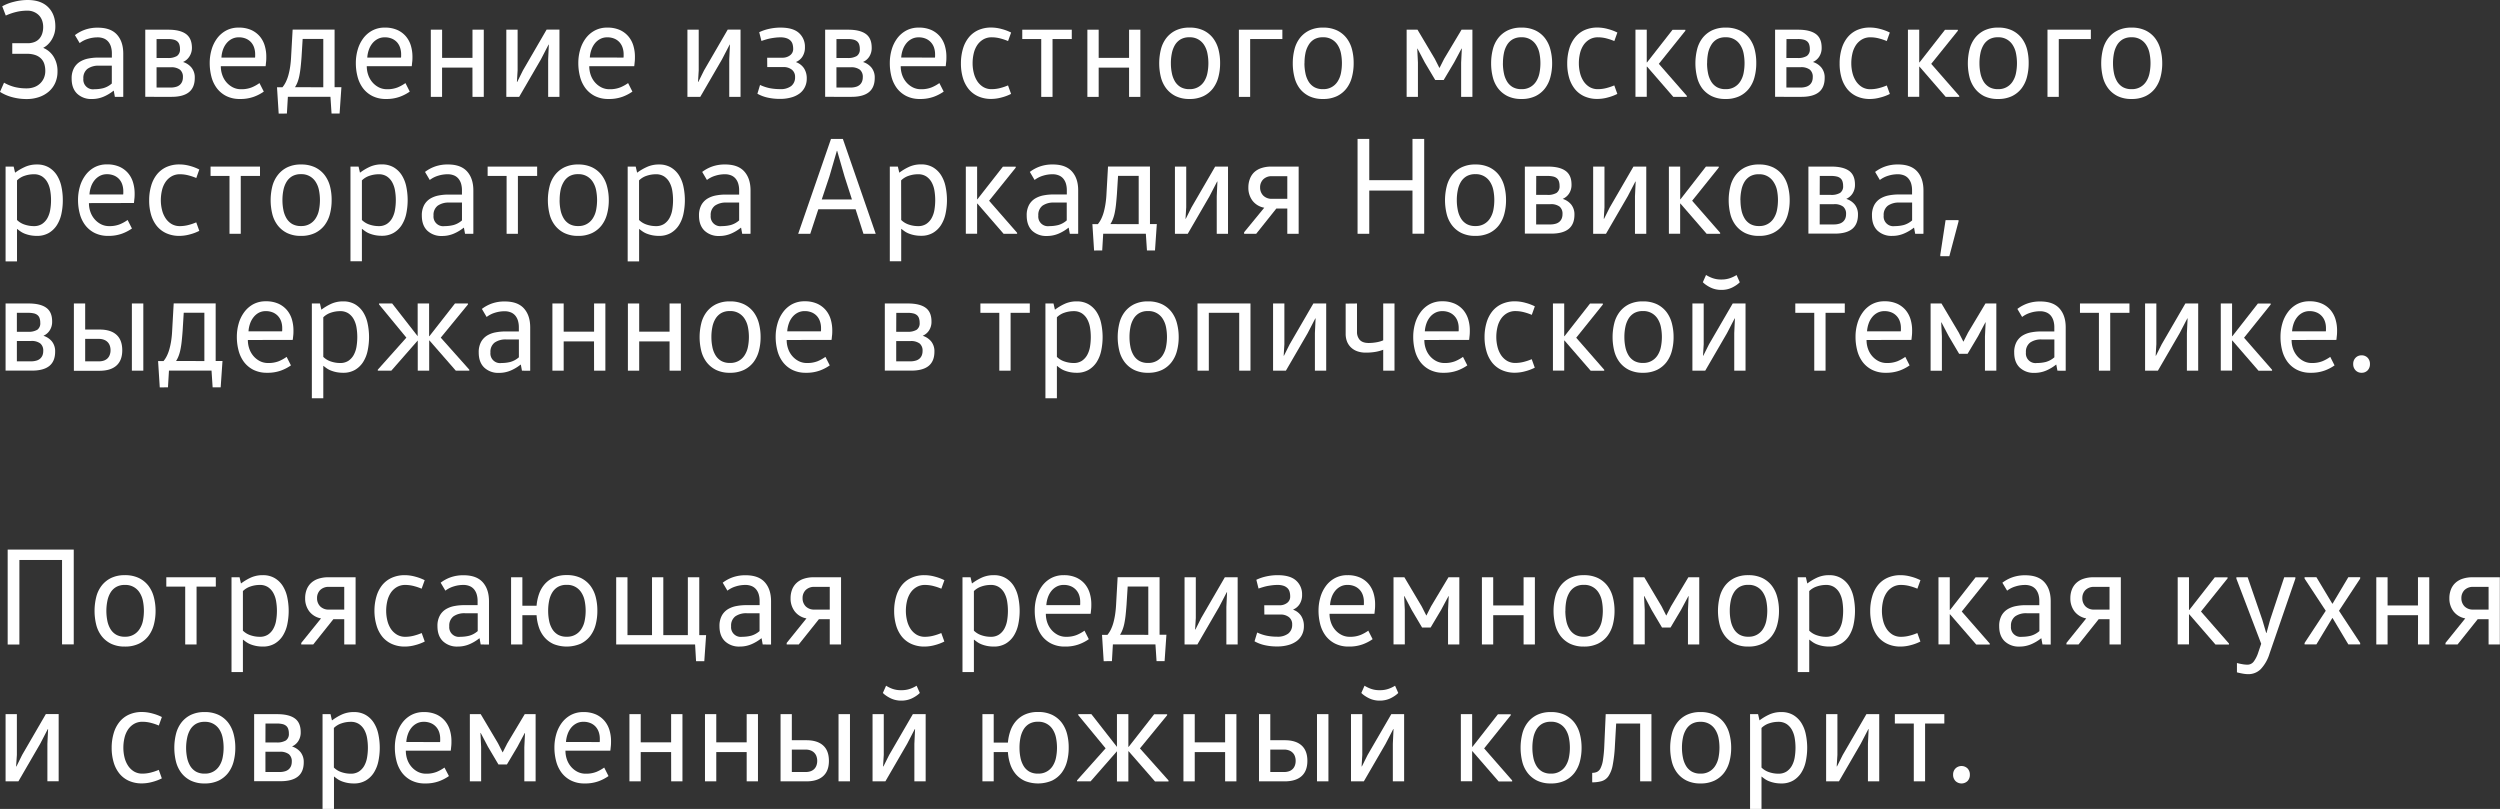 <?xml version="1.0" encoding="UTF-8"?> <svg xmlns="http://www.w3.org/2000/svg" viewBox="0 0 1241.84 401.84"><rect x="0" y="0" width="1241.84" height="401.84" fill="#333333" stroke="none"/> <title>Ресурс 5</title> <g id="Слой_2" data-name="Слой 2"> <g id="Слой_1-2" data-name="Слой 1"> <path d="M6.09,21.47h7.55a9.12,9.12,0,0,0,3.57-.63,6.19,6.19,0,0,0,2.42-1.73A7.07,7.07,0,0,0,21,16.55a10.23,10.23,0,0,0,.45-3.05A9.73,9.73,0,0,0,21,10.42a7.37,7.37,0,0,0-1.49-2.63A7.61,7.61,0,0,0,17,6a7.73,7.73,0,0,0-3.4-.7,23.23,23.23,0,0,0-5.5.63,29,29,0,0,0-5.23,1.8L1.11,3.12A22.6,22.6,0,0,1,7,.87,27.36,27.36,0,0,1,13.71,0q6.65,0,10.22,3.57t3.56,9.59A12,12,0,0,1,27,16.72a13,13,0,0,1-1.38,3.09,11.9,11.9,0,0,1-1.94,2.38,8.3,8.3,0,0,1-2.11,1.49v.14a11.06,11.06,0,0,1,5.05,4.33,13.39,13.39,0,0,1,1.94,7.38,13.62,13.62,0,0,1-1.11,5.6,12.32,12.32,0,0,1-3.15,4.3,14.36,14.36,0,0,1-4.85,2.77,18.79,18.79,0,0,1-6.12,1,27.36,27.36,0,0,1-7.52-1A21.35,21.35,0,0,1,0,45.64l2-4.57a21.47,21.47,0,0,0,5.4,2.18,24.47,24.47,0,0,0,5.82.65,11,11,0,0,0,3.63-.58,8.28,8.28,0,0,0,4.92-4.47,8.84,8.84,0,0,0,.73-3.67,11.52,11.52,0,0,0-.45-3.26,6.79,6.79,0,0,0-1.49-2.66,7.51,7.51,0,0,0-2.81-1.84,12.32,12.32,0,0,0-4.46-.69H6.09Z" style="fill:#fff"></path> <path d="M57.06,48.13l-.55-3.05h-.14A20.75,20.75,0,0,1,51.52,48a14.63,14.63,0,0,1-5.88,1.18,10.11,10.11,0,0,1-7.31-2.63c-1.82-1.76-2.74-4.25-2.74-7.48a10.63,10.63,0,0,1,1.15-5.23,8.49,8.49,0,0,1,3-3.19A12.57,12.57,0,0,1,44,29.05a25.46,25.46,0,0,1,4.78-.45h6.79V26.45a11.18,11.18,0,0,0-.42-3.11,7,7,0,0,0-1.28-2.53,5.67,5.67,0,0,0-2.21-1.66,8.08,8.08,0,0,0-3.22-.59,15.73,15.73,0,0,0-4.71.73,13.06,13.06,0,0,0-4.16,2.11l-2.35-3.95a18.09,18.09,0,0,1,5-2.7,18.76,18.76,0,0,1,6.4-1q6.38,0,9.49,3.46t3.12,9.42V48.13ZM49.24,32.62a9.44,9.44,0,0,0-5.75,1.55,5.71,5.71,0,0,0-2.08,4.89,4.81,4.81,0,0,0,5.47,5.26,18.16,18.16,0,0,0,4.4-.52,10.74,10.74,0,0,0,4.26-2.32V32.62Z" style="fill:#fff"></path> <path d="M83.58,14.75q5.82,0,8.76,2.11t3,6.82A7.78,7.78,0,0,1,94,28.19,7,7,0,0,1,91,30.75v.07a8.86,8.86,0,0,1,4.19,2.84,7.79,7.79,0,0,1,1.56,5.05c0,3.09-.93,5.44-2.8,7s-4.77,2.39-8.69,2.39H72.16V14.75ZM77.77,28.81h5.54a8.34,8.34,0,0,0,4.6-1,3.89,3.89,0,0,0,1.49-3.49,6.83,6.83,0,0,0-.31-2.18,3.44,3.44,0,0,0-1-1.56,4.3,4.3,0,0,0-1.87-.9,11.8,11.8,0,0,0-2.8-.28H77.77Zm0,14.68h7a9.24,9.24,0,0,0,2.67-.35,4.79,4.79,0,0,0,1.9-1,4.35,4.35,0,0,0,1.14-1.62,5.66,5.66,0,0,0,.38-2.18,4.55,4.55,0,0,0-1.45-3.71,7.06,7.06,0,0,0-4.57-1.21H77.77Z" style="fill:#fff"></path> <path d="M109.69,32.89a13,13,0,0,0,.73,4.37,11,11,0,0,0,2.07,3.63,10.63,10.63,0,0,0,3.19,2.5,8.81,8.81,0,0,0,4,.93,13.83,13.83,0,0,0,5.33-.9,19.52,19.52,0,0,0,3.88-2.15l2.15,4.23a21.34,21.34,0,0,1-4.92,2.56,19.43,19.43,0,0,1-6.92,1.11,14.73,14.73,0,0,1-6.79-1.46,13.49,13.49,0,0,1-4.67-3.87,16.18,16.18,0,0,1-2.71-5.68,26.92,26.92,0,0,1-.86-6.86,23.69,23.69,0,0,1,.9-6.54,17.59,17.59,0,0,1,2.7-5.61,13.68,13.68,0,0,1,4.5-3.95,12.87,12.87,0,0,1,6.3-1.49,14.85,14.85,0,0,1,6.27,1.21,12.19,12.19,0,0,1,4.26,3.22,12.81,12.81,0,0,1,2.42,4.61,18.89,18.89,0,0,1,.76,5.37c0,.83,0,1.68-.1,2.56s-.15,1.61-.24,2.21Zm17-4.29a4.74,4.74,0,0,0,.06-.8V27a10.47,10.47,0,0,0-.51-3.33A7.63,7.63,0,0,0,124.72,21a7.5,7.5,0,0,0-2.56-1.8,8.87,8.87,0,0,0-3.54-.66,7.38,7.38,0,0,0-3.46.8,8.35,8.35,0,0,0-2.63,2.14,10.57,10.57,0,0,0-1.77,3.19A14.22,14.22,0,0,0,110,28.6Z" style="fill:#fff"></path> <path d="M138.43,56.44l-.83-13.09h2.7A13.2,13.2,0,0,0,142,40.68a19.51,19.51,0,0,0,1.25-3.35,34.94,34.94,0,0,0,.87-4.12,49.14,49.14,0,0,0,.48-5l.76-13.5H166.2v28.6h3.39l-.9,13.09h-4l-.55-8.31H143l-.49,8.31Zm22.16-13.09v-24H150.34l-.55,9c-.14,1.85-.29,3.53-.46,5.06s-.37,2.91-.62,4.15a19.47,19.47,0,0,1-.93,3.29,12.82,12.82,0,0,1-1.25,2.46Z" style="fill:#fff"></path> <path d="M182.19,32.89a13.27,13.27,0,0,0,.73,4.37A11.21,11.21,0,0,0,185,40.89a10.58,10.58,0,0,0,3.18,2.5,8.87,8.87,0,0,0,4,.93,13.85,13.85,0,0,0,5.34-.9,19.81,19.81,0,0,0,3.88-2.15l2.14,4.23a21.34,21.34,0,0,1-4.92,2.56,19.35,19.35,0,0,1-6.92,1.11A14.76,14.76,0,0,1,185,47.71a13.49,13.49,0,0,1-4.67-3.87,16.34,16.34,0,0,1-2.7-5.68,26.48,26.48,0,0,1-.87-6.86,23.69,23.69,0,0,1,.9-6.54,17.59,17.59,0,0,1,2.7-5.61,13.62,13.62,0,0,1,4.51-3.95,12.84,12.84,0,0,1,6.3-1.49,14.84,14.84,0,0,1,6.26,1.21,12.19,12.19,0,0,1,4.26,3.22,12.84,12.84,0,0,1,2.43,4.61,19.25,19.25,0,0,1,.76,5.37c0,.83,0,1.68-.11,2.56s-.15,1.61-.24,2.21Zm17-4.29a4.67,4.67,0,0,0,.07-.8V27a10.47,10.47,0,0,0-.52-3.33A7.63,7.63,0,0,0,197.22,21a7.4,7.4,0,0,0-2.56-1.8,8.86,8.86,0,0,0-3.53-.66,7.4,7.4,0,0,0-3.47.8A8.46,8.46,0,0,0,185,21.5a10.55,10.55,0,0,0-1.76,3.19,14.23,14.23,0,0,0-.8,3.91Z" style="fill:#fff"></path> <path d="M234.68,33.59H219.59V48.13H214V14.75h5.61v14h15.09v-14h5.61V48.13h-5.61Z" style="fill:#fff"></path> <path d="M256.91,40.72,259.75,35l11.77-20.29h6.38V48.13h-5.61V29.5l.34-7.34h-.14l-3.8,7.34L257.88,48.13h-6.37V14.75h5.61V35l-.35,5.68Z" style="fill:#fff"></path> <path d="M292.71,32.89a13.27,13.27,0,0,0,.73,4.37,11.21,11.21,0,0,0,2.08,3.63,10.5,10.5,0,0,0,3.19,2.5,8.81,8.81,0,0,0,4.05.93,13.83,13.83,0,0,0,5.33-.9A19.81,19.81,0,0,0,312,41.27l2.14,4.23a21.46,21.46,0,0,1-4.91,2.56,19.45,19.45,0,0,1-6.93,1.11,14.76,14.76,0,0,1-6.79-1.46,13.49,13.49,0,0,1-4.67-3.87,16.34,16.34,0,0,1-2.7-5.68,26.48,26.48,0,0,1-.87-6.86,23.69,23.69,0,0,1,.9-6.54,17.59,17.59,0,0,1,2.7-5.61,13.62,13.62,0,0,1,4.51-3.95,12.87,12.87,0,0,1,6.3-1.49,14.92,14.92,0,0,1,6.27,1.21,12.06,12.06,0,0,1,4.25,3.22,12.84,12.84,0,0,1,2.43,4.61,18.89,18.89,0,0,1,.76,5.37c0,.83,0,1.68-.1,2.56s-.15,1.61-.25,2.21Zm17-4.29a4.67,4.67,0,0,0,.07-.8V27a10.2,10.2,0,0,0-.52-3.33A7.63,7.63,0,0,0,307.74,21a7.31,7.31,0,0,0-2.56-1.8,8.82,8.82,0,0,0-3.53-.66,7.36,7.36,0,0,0-3.46.8,8.39,8.39,0,0,0-2.64,2.14,10.55,10.55,0,0,0-1.76,3.19,14.23,14.23,0,0,0-.8,3.91Z" style="fill:#fff"></path> <path d="M346.87,40.72,349.71,35l11.77-20.29h6.37V48.13h-5.61V29.5l.35-7.34h-.14l-3.81,7.34-10.8,18.63h-6.37V14.75h5.61V35l-.35,5.68Z" style="fill:#fff"></path> <path d="M381.08,28.67h7.75a6.1,6.1,0,0,0,3.5-1.11A3.84,3.84,0,0,0,394,24.17a8.51,8.51,0,0,0-.28-2.15,4.11,4.11,0,0,0-1-1.8A5.14,5.14,0,0,0,390.74,19a9,9,0,0,0-3.08-.45,21.31,21.31,0,0,0-2.43.14c-.78.09-1.56.21-2.32.34a23.61,23.61,0,0,0-2.32.56c-.78.23-1.57.48-2.35.76L377.13,16a22.52,22.52,0,0,1,4.92-1.67,26.06,26.06,0,0,1,5.67-.62q6.24,0,9.18,2.7a9.06,9.06,0,0,1,2.94,7,8.34,8.34,0,0,1-1.24,4.71,6.85,6.85,0,0,1-3.12,2.63v.14a8.1,8.1,0,0,1,3.88,3,9.14,9.14,0,0,1,1.38,5.23,9.27,9.27,0,0,1-.9,4.08,8.85,8.85,0,0,1-2.59,3.19,12.44,12.44,0,0,1-4.16,2,19.73,19.73,0,0,1-5.64.73,27,27,0,0,1-6.37-.69,18.38,18.38,0,0,1-4.85-1.87l1.31-4.37a21.17,21.17,0,0,0,4.78,1.6,26.44,26.44,0,0,0,5.13.48A8.66,8.66,0,0,0,393,42.76a5.41,5.41,0,0,0,1.94-4.46,4.46,4.46,0,0,0-1.63-3.71,6.6,6.6,0,0,0-4.19-1.28h-8Z" style="fill:#fff"></path> <path d="M421.31,14.75q5.82,0,8.76,2.11T433,23.68a7.78,7.78,0,0,1-1.24,4.51,7,7,0,0,1-3,2.56v.07a8.91,8.91,0,0,1,4.19,2.84,7.79,7.79,0,0,1,1.56,5.05c0,3.09-.94,5.44-2.81,7s-4.76,2.39-8.69,2.39H409.88V14.75Zm-5.82,14.06H421a8.38,8.38,0,0,0,4.61-1,3.89,3.89,0,0,0,1.49-3.49,7.12,7.12,0,0,0-.31-2.18,3.44,3.44,0,0,0-1-1.56,4.36,4.36,0,0,0-1.87-.9,11.83,11.83,0,0,0-2.81-.28h-5.61Zm0,14.68h7a9.22,9.22,0,0,0,2.66-.35,4.76,4.76,0,0,0,1.91-1,4.35,4.35,0,0,0,1.14-1.62,5.85,5.85,0,0,0,.38-2.18,4.55,4.55,0,0,0-1.45-3.71,7.08,7.08,0,0,0-4.57-1.21h-7.07Z" style="fill:#fff"></path> <path d="M447.42,32.89a13.26,13.26,0,0,0,.72,4.37,11.21,11.21,0,0,0,2.08,3.63,10.5,10.5,0,0,0,3.19,2.5,8.81,8.81,0,0,0,4,.93,13.83,13.83,0,0,0,5.33-.9,19.81,19.81,0,0,0,3.88-2.15l2.15,4.23a21.34,21.34,0,0,1-4.92,2.56A19.45,19.45,0,0,1,457,49.17a14.68,14.68,0,0,1-6.78-1.46,13.53,13.53,0,0,1-4.68-3.87,16.34,16.34,0,0,1-2.7-5.68A26.48,26.48,0,0,1,442,31.3a23.69,23.69,0,0,1,.9-6.54,17.59,17.59,0,0,1,2.7-5.61,13.68,13.68,0,0,1,4.5-3.95,12.87,12.87,0,0,1,6.3-1.49,14.85,14.85,0,0,1,6.27,1.21,12.19,12.19,0,0,1,4.26,3.22,13,13,0,0,1,2.42,4.61,18.89,18.89,0,0,1,.76,5.37c0,.83,0,1.68-.1,2.56s-.15,1.61-.24,2.21Zm17-4.29a3.84,3.84,0,0,0,.07-.8V27a10.2,10.2,0,0,0-.52-3.33,7.32,7.32,0,0,0-4.12-4.46,8.79,8.79,0,0,0-3.53-.66,7.36,7.36,0,0,0-3.46.8,8.24,8.24,0,0,0-2.63,2.14,10.57,10.57,0,0,0-1.77,3.19,14.6,14.6,0,0,0-.8,3.91Z" style="fill:#fff"></path> <path d="M477.33,31.44a25,25,0,0,1,1-7.2,16.15,16.15,0,0,1,2.84-5.58A13,13,0,0,1,485.85,15a15.46,15.46,0,0,1,6.58-1.32,19.51,19.51,0,0,1,5.12.73,23.56,23.56,0,0,1,4.71,1.76l-1.52,4.23a26.41,26.41,0,0,0-3.64-1.25,16.89,16.89,0,0,0-4.46-.62,8.16,8.16,0,0,0-4.23,1.07,9.29,9.29,0,0,0-3,2.84,12.67,12.67,0,0,0-1.73,4.12,21.09,21.09,0,0,0-.55,4.85,19.58,19.58,0,0,0,.59,4.85,13.15,13.15,0,0,0,1.76,4.12,9.51,9.51,0,0,0,2.95,2.84,7.93,7.93,0,0,0,4.19,1.07,16.89,16.89,0,0,0,4.46-.62,26.41,26.41,0,0,0,3.64-1.25l1.52,4.22a23,23,0,0,1-4.71,1.77,19.51,19.51,0,0,1-5.12.73,15.46,15.46,0,0,1-6.58-1.32,13,13,0,0,1-4.71-3.63,16.15,16.15,0,0,1-2.84-5.58A25,25,0,0,1,477.33,31.44Z" style="fill:#fff"></path> <path d="M532.39,14.75v4.64h-9.56V48.13h-5.61V19.39H507.8V14.75Z" style="fill:#fff"></path> <path d="M560.85,33.59h-15.1V48.13h-5.61V14.75h5.61v14h15.1v-14h5.61V48.13h-5.61Z" style="fill:#fff"></path> <path d="M606.07,31.44a26.32,26.32,0,0,1-.87,6.89,15.91,15.91,0,0,1-2.7,5.61,13.22,13.22,0,0,1-4.71,3.81,15.67,15.67,0,0,1-7,1.42A15.24,15.24,0,0,1,584,47.75a13.29,13.29,0,0,1-4.68-3.81,15.53,15.53,0,0,1-2.67-5.61,28.89,28.89,0,0,1,0-13.75,15.51,15.51,0,0,1,2.67-5.64A13.29,13.29,0,0,1,584,15.13a15.24,15.24,0,0,1,6.85-1.42,15.67,15.67,0,0,1,7,1.42,13.22,13.22,0,0,1,4.71,3.81,15.89,15.89,0,0,1,2.7,5.64A26.48,26.48,0,0,1,606.07,31.44Zm-24.45,0a23.87,23.87,0,0,0,.49,4.92,12.93,12.93,0,0,0,1.55,4.12,8.18,8.18,0,0,0,2.84,2.8,8.44,8.44,0,0,0,4.33,1,8.23,8.23,0,0,0,7.31-3.84,11.92,11.92,0,0,0,1.62-4.12,24.95,24.95,0,0,0,0-9.84,11.92,11.92,0,0,0-1.62-4.12,8.23,8.23,0,0,0-7.31-3.84,8.44,8.44,0,0,0-4.33,1,8.18,8.18,0,0,0-2.84,2.8,12.93,12.93,0,0,0-1.55,4.12A23.87,23.87,0,0,0,581.62,31.44Z" style="fill:#fff"></path> <path d="M637,14.75v4.64H621V48.13h-5.6V14.75Z" style="fill:#fff"></path> <path d="M672.41,31.44a26.32,26.32,0,0,1-.87,6.89,15.57,15.57,0,0,1-2.7,5.61,13.22,13.22,0,0,1-4.71,3.81,15.64,15.64,0,0,1-7,1.42,15.27,15.27,0,0,1-6.85-1.42,13.37,13.37,0,0,1-4.68-3.81A15.35,15.35,0,0,1,643,38.33a27.22,27.22,0,0,1-.83-6.89,27.37,27.37,0,0,1,.83-6.86,15.34,15.34,0,0,1,2.66-5.64,13.37,13.37,0,0,1,4.68-3.81,15.27,15.27,0,0,1,6.85-1.42,15.64,15.64,0,0,1,7,1.42,13.22,13.22,0,0,1,4.71,3.81,15.56,15.56,0,0,1,2.7,5.64A26.48,26.48,0,0,1,672.41,31.44Zm-24.45,0a23.87,23.87,0,0,0,.49,4.92A12.71,12.71,0,0,0,650,40.48a8,8,0,0,0,2.84,2.8,8.4,8.4,0,0,0,4.32,1,8.2,8.2,0,0,0,7.31-3.84,12.13,12.13,0,0,0,1.63-4.12,25.46,25.46,0,0,0,0-9.84,12.13,12.13,0,0,0-1.63-4.12,8.2,8.2,0,0,0-7.31-3.84,8.4,8.4,0,0,0-4.32,1A8,8,0,0,0,650,22.4a12.71,12.71,0,0,0-1.56,4.12A23.87,23.87,0,0,0,648,31.44Z" style="fill:#fff"></path> <path d="M715.07,33.73l2.28-4.51L726,14.75h5.4V48.13H725.8v-17l.35-7H726L722.34,31l-5.2,8.73h-4.22L707.73,31l-3.61-6.86H704l.34,6.92V48.13h-5.61V14.75h5.4l8.59,14.47L715,33.73Z" style="fill:#fff"></path> <path d="M771,31.44a26.32,26.32,0,0,1-.87,6.89,15.57,15.57,0,0,1-2.7,5.61,13.22,13.22,0,0,1-4.71,3.81,15.64,15.64,0,0,1-7,1.42,15.27,15.27,0,0,1-6.85-1.42,13.47,13.47,0,0,1-4.68-3.81,15.35,15.35,0,0,1-2.66-5.61,27.22,27.22,0,0,1-.83-6.89,27.37,27.37,0,0,1,.83-6.86,15.34,15.34,0,0,1,2.66-5.64,13.47,13.47,0,0,1,4.68-3.81,15.27,15.27,0,0,1,6.85-1.42,15.64,15.64,0,0,1,7,1.42,13.22,13.22,0,0,1,4.71,3.81,15.56,15.56,0,0,1,2.7,5.64A26.48,26.48,0,0,1,771,31.44Zm-24.45,0a24.58,24.58,0,0,0,.49,4.92,12.71,12.71,0,0,0,1.56,4.12,8,8,0,0,0,2.84,2.8,8.4,8.4,0,0,0,4.32,1,8.2,8.2,0,0,0,7.31-3.84,12.13,12.13,0,0,0,1.63-4.12,25.46,25.46,0,0,0,0-9.84,12.13,12.13,0,0,0-1.63-4.12,8.2,8.2,0,0,0-7.31-3.84,8.4,8.4,0,0,0-4.32,1,8,8,0,0,0-2.84,2.8,12.71,12.71,0,0,0-1.56,4.12A24.58,24.58,0,0,0,746.57,31.44Z" style="fill:#fff"></path> <path d="M778.5,31.44a25,25,0,0,1,1-7.2,16,16,0,0,1,2.84-5.58A12.8,12.8,0,0,1,787,15a15.41,15.41,0,0,1,6.57-1.32,19.53,19.53,0,0,1,5.13.73,23.56,23.56,0,0,1,4.71,1.76l-1.52,4.23a26.41,26.41,0,0,0-3.64-1.25,16.9,16.9,0,0,0-4.47-.62,8.14,8.14,0,0,0-4.22,1.07,9.19,9.19,0,0,0-3,2.84,12.67,12.67,0,0,0-1.73,4.12,21.09,21.09,0,0,0-.55,4.85,20.06,20.06,0,0,0,.58,4.85,13.16,13.16,0,0,0,1.77,4.12,9.48,9.48,0,0,0,2.94,2.84,8,8,0,0,0,4.19,1.07,16.9,16.9,0,0,0,4.47-.62,26.41,26.41,0,0,0,3.64-1.25l1.52,4.22a23,23,0,0,1-4.71,1.77,19.53,19.53,0,0,1-5.13.73A15.41,15.41,0,0,1,787,47.85a12.8,12.8,0,0,1-4.71-3.63,16,16,0,0,1-2.84-5.58A25,25,0,0,1,778.5,31.44Z" style="fill:#fff"></path> <path d="M818,33.1v15h-5.61V14.75H818V31h.14l12.67-16.21h6.37v.49L824,31.72l13.92,15.92v.49H831.2l-13-15Z" style="fill:#fff"></path> <path d="M872.4,31.44a26.32,26.32,0,0,1-.87,6.89,15.57,15.57,0,0,1-2.7,5.61,13.22,13.22,0,0,1-4.71,3.81,15.63,15.63,0,0,1-7,1.42,15.28,15.28,0,0,1-6.86-1.42,13.47,13.47,0,0,1-4.68-3.81A15.35,15.35,0,0,1,843,38.33a28.89,28.89,0,0,1,0-13.75,15.34,15.34,0,0,1,2.66-5.64,13.47,13.47,0,0,1,4.68-3.81,15.28,15.28,0,0,1,6.86-1.42,15.63,15.63,0,0,1,7,1.42,13.22,13.22,0,0,1,4.71,3.81,15.56,15.56,0,0,1,2.7,5.64A26.48,26.48,0,0,1,872.4,31.44Zm-24.44,0a24.58,24.58,0,0,0,.48,4.92A12.71,12.71,0,0,0,850,40.48a8,8,0,0,0,2.84,2.8,8.41,8.41,0,0,0,4.33,1,8.2,8.2,0,0,0,7.3-3.84,11.93,11.93,0,0,0,1.63-4.12,25.46,25.46,0,0,0,0-9.84,11.93,11.93,0,0,0-1.63-4.12,8.2,8.2,0,0,0-7.3-3.84,8.41,8.41,0,0,0-4.33,1A8,8,0,0,0,850,22.4a12.71,12.71,0,0,0-1.56,4.12A24.58,24.58,0,0,0,848,31.44Z" style="fill:#fff"></path> <path d="M893.17,14.75q5.82,0,8.77,2.11t2.94,6.82a7.78,7.78,0,0,1-1.25,4.51,7,7,0,0,1-3,2.56v.07a8.81,8.81,0,0,1,4.19,2.84,7.79,7.79,0,0,1,1.56,5.05c0,3.09-.93,5.44-2.8,7s-4.77,2.39-8.69,2.39H881.75V14.75Zm-5.81,14.06h5.54a8.32,8.32,0,0,0,4.6-1A3.87,3.87,0,0,0,899,24.31a6.83,6.83,0,0,0-.31-2.18,3.37,3.37,0,0,0-1-1.56,4.3,4.3,0,0,0-1.87-.9,11.74,11.74,0,0,0-2.8-.28h-5.61Zm0,14.68h7a9.24,9.24,0,0,0,2.67-.35,4.79,4.79,0,0,0,1.9-1,4.49,4.49,0,0,0,1.15-1.62,5.85,5.85,0,0,0,.38-2.18A4.55,4.55,0,0,0,899,34.59a7.06,7.06,0,0,0-4.57-1.21h-7.06Z" style="fill:#fff"></path> <path d="M913.81,31.44a25,25,0,0,1,1-7.2,16.15,16.15,0,0,1,2.84-5.58A13,13,0,0,1,922.33,15a15.46,15.46,0,0,1,6.58-1.32,19.51,19.51,0,0,1,5.12.73,23.56,23.56,0,0,1,4.71,1.76l-1.52,4.23a26.41,26.41,0,0,0-3.64-1.25,16.89,16.89,0,0,0-4.46-.62,8.16,8.16,0,0,0-4.23,1.07,9.29,9.29,0,0,0-3,2.84,12.67,12.67,0,0,0-1.73,4.12,21.09,21.09,0,0,0-.55,4.85,19.58,19.58,0,0,0,.59,4.85A13.15,13.15,0,0,0,922,40.41a9.51,9.51,0,0,0,2.95,2.84,7.93,7.93,0,0,0,4.19,1.07,16.89,16.89,0,0,0,4.46-.62,26.41,26.41,0,0,0,3.64-1.25l1.52,4.22A23,23,0,0,1,934,48.44a19.51,19.51,0,0,1-5.12.73,15.46,15.46,0,0,1-6.58-1.32,13,13,0,0,1-4.71-3.63,16.15,16.15,0,0,1-2.84-5.58A25,25,0,0,1,913.81,31.44Z" style="fill:#fff"></path> <path d="M953.35,33.1v15h-5.61V14.75h5.61V31h.14l12.67-16.21h6.38v.49L959.31,31.72l13.92,15.92v.49h-6.72l-13-15Z" style="fill:#fff"></path> <path d="M1007.71,31.44a26.76,26.76,0,0,1-.86,6.89,15.91,15.91,0,0,1-2.7,5.61,13.39,13.39,0,0,1-4.71,3.81,15.7,15.7,0,0,1-7,1.42,15.31,15.31,0,0,1-6.86-1.42A13.34,13.34,0,0,1,981,43.94a15.36,15.36,0,0,1-2.67-5.61,28.89,28.89,0,0,1,0-13.75A15.35,15.35,0,0,1,981,18.94a13.34,13.34,0,0,1,4.67-3.81,15.31,15.31,0,0,1,6.86-1.42,15.7,15.7,0,0,1,7,1.42,13.39,13.39,0,0,1,4.71,3.81,15.89,15.89,0,0,1,2.7,5.64A26.92,26.92,0,0,1,1007.71,31.44Zm-24.44,0a24.58,24.58,0,0,0,.48,4.92,12.94,12.94,0,0,0,1.56,4.12,8.1,8.1,0,0,0,2.84,2.8,8.44,8.44,0,0,0,4.33,1,8.2,8.2,0,0,0,7.3-3.84,11.74,11.74,0,0,0,1.63-4.12,24.95,24.95,0,0,0,0-9.84,11.74,11.74,0,0,0-1.63-4.12,8.2,8.2,0,0,0-7.3-3.84,8.44,8.44,0,0,0-4.33,1,8.1,8.1,0,0,0-2.84,2.8,12.94,12.94,0,0,0-1.56,4.12A24.58,24.58,0,0,0,983.27,31.44Z" style="fill:#fff"></path> <path d="M1038.6,14.75v4.64h-15.93V48.13h-5.61V14.75Z" style="fill:#fff"></path> <path d="M1074.06,31.44a26.32,26.32,0,0,1-.87,6.89,15.91,15.91,0,0,1-2.7,5.61,13.22,13.22,0,0,1-4.71,3.81,15.7,15.7,0,0,1-7,1.42,15.31,15.31,0,0,1-6.86-1.42,13.34,13.34,0,0,1-4.67-3.81,15.53,15.53,0,0,1-2.67-5.61,28.89,28.89,0,0,1,0-13.75,15.51,15.51,0,0,1,2.67-5.64,13.34,13.34,0,0,1,4.67-3.81,15.31,15.31,0,0,1,6.86-1.42,15.7,15.7,0,0,1,7,1.42,13.22,13.22,0,0,1,4.71,3.81,15.89,15.89,0,0,1,2.7,5.64A26.48,26.48,0,0,1,1074.06,31.44Zm-24.45,0a24.58,24.58,0,0,0,.48,4.92,13.18,13.18,0,0,0,1.56,4.12,8.18,8.18,0,0,0,2.84,2.8,8.44,8.44,0,0,0,4.33,1,8.23,8.23,0,0,0,7.31-3.84,11.92,11.92,0,0,0,1.62-4.12,24.95,24.95,0,0,0,0-9.84,11.92,11.92,0,0,0-1.62-4.12,8.23,8.23,0,0,0-7.31-3.84,8.44,8.44,0,0,0-4.33,1,8.18,8.18,0,0,0-2.84,2.8,13.18,13.18,0,0,0-1.56,4.12A24.58,24.58,0,0,0,1049.61,31.44Z" style="fill:#fff"></path> <path d="M6.79,82.75l.69,3h.07A25.4,25.4,0,0,1,12,83.1a14,14,0,0,1,6.37-1.39,11.41,11.41,0,0,1,5.82,1.42,12,12,0,0,1,4,3.81,17.08,17.08,0,0,1,2.29,5.64,31.71,31.71,0,0,1,.72,6.86,31.53,31.53,0,0,1-.72,6.89,17.09,17.09,0,0,1-2.29,5.61,12,12,0,0,1-4,3.81,11.41,11.41,0,0,1-5.82,1.42,17.31,17.31,0,0,1-3.22-.28,16.24,16.24,0,0,1-2.63-.73,10.27,10.27,0,0,1-2.15-1.07,19.69,19.69,0,0,1-1.76-1.32H8.45v16.07H2.77V82.75Zm1.66,26.52a9.52,9.52,0,0,0,3.77,2.29,14.24,14.24,0,0,0,4.61.76,7.27,7.27,0,0,0,4.05-1.07,8.35,8.35,0,0,0,2.63-2.84,12.83,12.83,0,0,0,1.42-4.09,27.28,27.28,0,0,0,.42-4.88,27.28,27.28,0,0,0-.42-4.88,12.83,12.83,0,0,0-1.42-4.09,8.26,8.26,0,0,0-2.63-2.84,7.27,7.27,0,0,0-4.05-1.07,14.24,14.24,0,0,0-4.61.76,9.52,9.52,0,0,0-3.77,2.29Z" style="fill:#fff"></path> <path d="M44.18,100.89a13,13,0,0,0,.73,4.37A11,11,0,0,0,47,108.89a10.58,10.58,0,0,0,3.18,2.5,8.81,8.81,0,0,0,4,.93,13.8,13.8,0,0,0,5.33-.9,19.52,19.52,0,0,0,3.88-2.15l2.15,4.23a21.34,21.34,0,0,1-4.92,2.56,19.43,19.43,0,0,1-6.92,1.11A14.73,14.73,0,0,1,47,115.71a13.49,13.49,0,0,1-4.67-3.87,16,16,0,0,1-2.7-5.68,26.48,26.48,0,0,1-.87-6.86,23.69,23.69,0,0,1,.9-6.54,17.59,17.59,0,0,1,2.7-5.61,13.68,13.68,0,0,1,4.5-4,12.87,12.87,0,0,1,6.3-1.49,14.85,14.85,0,0,1,6.27,1.21,12.19,12.19,0,0,1,4.26,3.22,12.66,12.66,0,0,1,2.42,4.61,18.89,18.89,0,0,1,.77,5.37c0,.83,0,1.68-.11,2.56s-.15,1.61-.24,2.21Zm17-4.29a4.67,4.67,0,0,0,.07-.8V95a10.47,10.47,0,0,0-.52-3.33A7.63,7.63,0,0,0,59.21,89a7.4,7.4,0,0,0-2.56-1.8,8.87,8.87,0,0,0-3.54-.66,7.38,7.38,0,0,0-3.46.8A8.46,8.46,0,0,0,47,89.5a10.57,10.57,0,0,0-1.77,3.19,14.22,14.22,0,0,0-.79,3.91Z" style="fill:#fff"></path> <path d="M74.1,99.44a25,25,0,0,1,1-7.2,16.13,16.13,0,0,1,2.83-5.58A13,13,0,0,1,82.61,83a15.49,15.49,0,0,1,6.58-1.32,19.53,19.53,0,0,1,5.13.73A23.56,23.56,0,0,1,99,84.2L97.5,88.43a25.75,25.75,0,0,0-3.63-1.25,16.9,16.9,0,0,0-4.47-.62,8.12,8.12,0,0,0-4.22,1.07,9.19,9.19,0,0,0-3,2.84,12.45,12.45,0,0,0-1.73,4.12,21.1,21.1,0,0,0-.56,4.85,20.07,20.07,0,0,0,.59,4.85,12.94,12.94,0,0,0,1.77,4.12,9.37,9.37,0,0,0,2.94,2.84,8,8,0,0,0,4.19,1.07,16.9,16.9,0,0,0,4.47-.62,25.75,25.75,0,0,0,3.63-1.25L99,114.67a23,23,0,0,1-4.71,1.77,19.53,19.53,0,0,1-5.13.73,15.49,15.49,0,0,1-6.58-1.32,13,13,0,0,1-4.71-3.63,16.13,16.13,0,0,1-2.83-5.58A25,25,0,0,1,74.1,99.44Z" style="fill:#fff"></path> <path d="M129.15,82.75v4.64h-9.56v28.74H114V87.39h-9.41V82.75Z" style="fill:#fff"></path> <path d="M164.74,99.44a26.76,26.76,0,0,1-.86,6.89,15.91,15.91,0,0,1-2.7,5.61,13.39,13.39,0,0,1-4.71,3.81,15.7,15.7,0,0,1-7,1.42,15.28,15.28,0,0,1-6.86-1.42,13.34,13.34,0,0,1-4.67-3.81,15.36,15.36,0,0,1-2.67-5.61,28.89,28.89,0,0,1,0-13.75A15.35,15.35,0,0,1,138,86.94a13.34,13.34,0,0,1,4.67-3.81,15.28,15.28,0,0,1,6.86-1.42,15.7,15.7,0,0,1,7,1.42,13.39,13.39,0,0,1,4.71,3.81,15.89,15.89,0,0,1,2.7,5.64A26.92,26.92,0,0,1,164.74,99.44Zm-24.44,0a24.58,24.58,0,0,0,.48,4.92,12.94,12.94,0,0,0,1.56,4.12,8.1,8.1,0,0,0,2.84,2.8,8.44,8.44,0,0,0,4.33,1,8.2,8.2,0,0,0,7.3-3.84,11.74,11.74,0,0,0,1.63-4.12,24.95,24.95,0,0,0,0-9.84,11.74,11.74,0,0,0-1.63-4.12,8.2,8.2,0,0,0-7.3-3.84,8.44,8.44,0,0,0-4.33,1,8.1,8.1,0,0,0-2.84,2.8,12.94,12.94,0,0,0-1.56,4.12A24.58,24.58,0,0,0,140.3,99.44Z" style="fill:#fff"></path> <path d="M178.11,82.75l.69,3h.07a25.79,25.79,0,0,1,4.43-2.7,14,14,0,0,1,6.37-1.39,11.41,11.41,0,0,1,5.82,1.42,11.88,11.88,0,0,1,4,3.81,17.08,17.08,0,0,1,2.29,5.64,33.18,33.18,0,0,1,0,13.75,17.09,17.09,0,0,1-2.29,5.61,11.88,11.88,0,0,1-4,3.81,11.41,11.41,0,0,1-5.82,1.42,17.31,17.31,0,0,1-3.22-.28,16.53,16.53,0,0,1-2.63-.73,10.27,10.27,0,0,1-2.15-1.07,19.69,19.69,0,0,1-1.76-1.32h-.14v16.07h-5.68V82.75Zm1.66,26.52a9.59,9.59,0,0,0,3.77,2.29,14.24,14.24,0,0,0,4.61.76,7.22,7.22,0,0,0,4-1.07,8.25,8.25,0,0,0,2.63-2.84,12.83,12.83,0,0,0,1.42-4.09,28.56,28.56,0,0,0,0-9.76,12.83,12.83,0,0,0-1.42-4.09,8.16,8.16,0,0,0-2.63-2.84,7.22,7.22,0,0,0-4-1.07,14.24,14.24,0,0,0-4.61.76,9.59,9.59,0,0,0-3.77,2.29Z" style="fill:#fff"></path> <path d="M231,116.13l-.55-3h-.14a20.55,20.55,0,0,1-4.85,2.91,14.63,14.63,0,0,1-5.88,1.18,10.13,10.13,0,0,1-7.31-2.63q-2.73-2.64-2.73-7.48a10.64,10.64,0,0,1,1.14-5.23,8.57,8.57,0,0,1,3-3.19,12.63,12.63,0,0,1,4.23-1.59,25.38,25.38,0,0,1,4.78-.45h6.78V94.45a11.57,11.57,0,0,0-.41-3.11,7.13,7.13,0,0,0-1.29-2.53,5.6,5.6,0,0,0-2.21-1.66,8,8,0,0,0-3.22-.59,15.73,15.73,0,0,0-4.71.73,12.9,12.9,0,0,0-4.15,2.11l-2.36-4a18.09,18.09,0,0,1,5-2.7,18.82,18.82,0,0,1,6.41-1c4.24,0,7.41,1.16,9.48,3.46s3.12,5.45,3.12,9.42v21.54Zm-7.82-15.51a9.46,9.46,0,0,0-5.75,1.55,5.73,5.73,0,0,0-2.08,4.89,4.81,4.81,0,0,0,5.47,5.26,18.16,18.16,0,0,0,4.4-.52,10.74,10.74,0,0,0,4.26-2.32v-8.86Z" style="fill:#fff"></path> <path d="M266.82,82.75v4.64h-9.56v28.74h-5.61V87.39h-9.42V82.75Z" style="fill:#fff"></path> <path d="M302.41,99.44a26.32,26.32,0,0,1-.87,6.89,15.57,15.57,0,0,1-2.7,5.61,13.22,13.22,0,0,1-4.71,3.81,15.63,15.63,0,0,1-6.95,1.42,15.28,15.28,0,0,1-6.86-1.42,13.34,13.34,0,0,1-4.67-3.81,15.21,15.21,0,0,1-2.67-5.61,28.89,28.89,0,0,1,0-13.75,15.19,15.19,0,0,1,2.67-5.64,13.34,13.34,0,0,1,4.67-3.81,15.28,15.28,0,0,1,6.86-1.42,15.63,15.63,0,0,1,6.95,1.42,13.22,13.22,0,0,1,4.71,3.81,15.56,15.56,0,0,1,2.7,5.64A26.48,26.48,0,0,1,302.41,99.44Zm-24.44,0a24.58,24.58,0,0,0,.48,4.92,12.71,12.71,0,0,0,1.56,4.12,8,8,0,0,0,2.84,2.8,8.41,8.41,0,0,0,4.33,1,8.2,8.2,0,0,0,7.3-3.84,11.93,11.93,0,0,0,1.63-4.12,25.46,25.46,0,0,0,0-9.84,11.93,11.93,0,0,0-1.63-4.12,8.2,8.2,0,0,0-7.3-3.84,8.41,8.41,0,0,0-4.33,1A8,8,0,0,0,280,90.4a12.71,12.71,0,0,0-1.56,4.12A24.58,24.58,0,0,0,278,99.44Z" style="fill:#fff"></path> <path d="M315.78,82.75l.69,3h.07A25.4,25.4,0,0,1,321,83.1a14,14,0,0,1,6.37-1.39,11.41,11.41,0,0,1,5.82,1.42,12,12,0,0,1,4,3.81,16.86,16.86,0,0,1,2.28,5.64,32.74,32.74,0,0,1,0,13.75,16.87,16.87,0,0,1-2.28,5.61,12,12,0,0,1-4,3.81,11.41,11.41,0,0,1-5.82,1.42,17.31,17.31,0,0,1-3.22-.28,16.24,16.24,0,0,1-2.63-.73,10.27,10.27,0,0,1-2.15-1.07,19.69,19.69,0,0,1-1.76-1.32h-.14v16.07h-5.68V82.75Zm1.66,26.52a9.52,9.52,0,0,0,3.77,2.29,14.24,14.24,0,0,0,4.61.76,7.27,7.27,0,0,0,4.05-1.07,8.35,8.35,0,0,0,2.63-2.84,12.83,12.83,0,0,0,1.42-4.09,29.25,29.25,0,0,0,0-9.76,12.83,12.83,0,0,0-1.42-4.09,8.26,8.26,0,0,0-2.63-2.84,7.27,7.27,0,0,0-4.05-1.07,14.24,14.24,0,0,0-4.61.76,9.52,9.52,0,0,0-3.77,2.29Z" style="fill:#fff"></path> <path d="M368.68,116.13l-.55-3H368a20.75,20.75,0,0,1-4.85,2.91,14.63,14.63,0,0,1-5.88,1.18,10.11,10.11,0,0,1-7.31-2.63c-1.82-1.76-2.74-4.25-2.74-7.48a10.63,10.63,0,0,1,1.15-5.23,8.49,8.49,0,0,1,3-3.19,12.57,12.57,0,0,1,4.22-1.59,25.46,25.46,0,0,1,4.78-.45h6.79V94.45a11.18,11.18,0,0,0-.42-3.11,7,7,0,0,0-1.28-2.53,5.67,5.67,0,0,0-2.21-1.66,8.08,8.08,0,0,0-3.22-.59,15.73,15.73,0,0,0-4.71.73,13.06,13.06,0,0,0-4.16,2.11l-2.35-4a18.09,18.09,0,0,1,5-2.7,18.76,18.76,0,0,1,6.4-1q6.38,0,9.49,3.46t3.12,9.42v21.54Zm-7.82-15.51a9.44,9.44,0,0,0-5.75,1.55,5.71,5.71,0,0,0-2.08,4.89,4.81,4.81,0,0,0,5.47,5.26,18.16,18.16,0,0,0,4.4-.52,10.74,10.74,0,0,0,4.26-2.32v-8.86Z" style="fill:#fff"></path> <path d="M435,116.13h-6.09L425,103.94H406.49l-4,12.19h-6L412.79,69h5.89ZM415.7,74.93,412,87.67l-3.81,11.42h15l-3.67-11.42-3.67-12.74Z" style="fill:#fff"></path> <path d="M446,82.75l.7,3h.06a25.53,25.53,0,0,1,4.44-2.7,14,14,0,0,1,6.37-1.39,11.34,11.34,0,0,1,5.81,1.42,11.91,11.91,0,0,1,4,3.81,16.86,16.86,0,0,1,2.28,5.64,32.74,32.74,0,0,1,0,13.75,16.87,16.87,0,0,1-2.28,5.61,11.91,11.91,0,0,1-4,3.81,11.34,11.34,0,0,1-5.81,1.42,17.24,17.24,0,0,1-3.22-.28,16,16,0,0,1-2.63-.73,10,10,0,0,1-2.15-1.07,21.41,21.41,0,0,1-1.77-1.32h-.14v16.07H442V82.75Zm1.66,26.52a9.63,9.63,0,0,0,3.78,2.29,14.18,14.18,0,0,0,4.6.76,7.22,7.22,0,0,0,4.05-1.07,8.28,8.28,0,0,0,2.64-2.84,12.83,12.83,0,0,0,1.42-4.09,29.25,29.25,0,0,0,0-9.76,12.83,12.83,0,0,0-1.42-4.09,8.19,8.19,0,0,0-2.64-2.84A7.22,7.22,0,0,0,456,86.56a14.18,14.18,0,0,0-4.6.76,9.63,9.63,0,0,0-3.78,2.29Z" style="fill:#fff"></path> <path d="M485.37,101.1v15h-5.61V82.75h5.61V99h.13l12.68-16.21h6.37v.49L491.32,99.72l13.92,15.92v.49h-6.72l-13-15Z" style="fill:#fff"></path> <path d="M531.42,116.13l-.56-3h-.14a20.68,20.68,0,0,1-4.84,2.91,14.68,14.68,0,0,1-5.89,1.18,10.13,10.13,0,0,1-7.31-2.63Q510,111.9,510,107.06a10.64,10.64,0,0,1,1.14-5.23,8.57,8.57,0,0,1,3-3.19,12.63,12.63,0,0,1,4.23-1.59,25.38,25.38,0,0,1,4.78-.45h6.78V94.45a11.57,11.57,0,0,0-.41-3.11,7.28,7.28,0,0,0-1.28-2.53A5.7,5.7,0,0,0,526,87.15a8,8,0,0,0-3.22-.59,15.73,15.73,0,0,0-4.71.73,13,13,0,0,0-4.15,2.11l-2.36-4a18.23,18.23,0,0,1,5-2.7,18.82,18.82,0,0,1,6.41-1q6.36,0,9.49,3.46t3.11,9.42v21.54Zm-7.83-15.51a9.46,9.46,0,0,0-5.75,1.55,5.73,5.73,0,0,0-2.07,4.89,4.79,4.79,0,0,0,5.47,5.26,18.08,18.08,0,0,0,4.39-.52,10.74,10.74,0,0,0,4.26-2.32v-8.86Z" style="fill:#fff"></path> <path d="M543.47,124.44l-.84-13.09h2.7a12.81,12.81,0,0,0,1.7-2.67,19.51,19.51,0,0,0,1.25-3.35,37.16,37.16,0,0,0,.86-4.12,46.27,46.27,0,0,0,.49-5l.76-13.5h20.84v28.6h3.4l-.9,13.09h-4l-.55-8.31H548l-.49,8.31Zm22.16-13.09v-24H555.38l-.56,9c-.14,1.85-.29,3.53-.45,5.06s-.37,2.91-.62,4.15a19.43,19.43,0,0,1-.94,3.29,12.82,12.82,0,0,1-1.24,2.46Z" style="fill:#fff"></path> <path d="M589,108.72l2.84-5.68,11.77-20.29H610v33.38h-5.6V97.5l.34-7.34h-.14L600.8,97.5,590,116.13h-6.37V82.75h5.61V103l-.35,5.68Z" style="fill:#fff"></path> <path d="M639.45,116.13V103.59H634l-10,12.54h-6v-.76L628,103.18a9.45,9.45,0,0,1-5.82-3.46,10.51,10.51,0,0,1-2.07-6.58,11.67,11.67,0,0,1,.76-4.3A8.81,8.81,0,0,1,623,85.56a9.67,9.67,0,0,1,3.6-2.08,15.2,15.2,0,0,1,4.92-.73h13.57v33.38Zm0-28.6H631.9a5.84,5.84,0,0,0-4.43,1.59,5.56,5.56,0,0,0-1.53,4,5.7,5.7,0,0,0,1.53,4,5.78,5.78,0,0,0,4.43,1.63h7.55Z" style="fill:#fff"></path> <path d="M701.63,94.66H680.16v21.47h-5.81V69h5.81v20.5h21.47V69h5.82v47.09h-5.82Z" style="fill:#fff"></path> <path d="M748.1,99.44a26.32,26.32,0,0,1-.87,6.89,15.91,15.91,0,0,1-2.7,5.61,13.22,13.22,0,0,1-4.71,3.81,15.64,15.64,0,0,1-7,1.42,15.24,15.24,0,0,1-6.85-1.42,13.29,13.29,0,0,1-4.68-3.81,15.35,15.35,0,0,1-2.66-5.61,28.55,28.55,0,0,1,0-13.75,15.34,15.34,0,0,1,2.66-5.64A13.29,13.29,0,0,1,726,83.13a15.24,15.24,0,0,1,6.85-1.42,15.64,15.64,0,0,1,7,1.42,13.22,13.22,0,0,1,4.71,3.81,15.89,15.89,0,0,1,2.7,5.64A26.48,26.48,0,0,1,748.1,99.44Zm-24.45,0a23.87,23.87,0,0,0,.49,4.92,12.71,12.71,0,0,0,1.56,4.12,8.07,8.07,0,0,0,2.83,2.8,8.44,8.44,0,0,0,4.33,1,8.2,8.2,0,0,0,7.31-3.84,12.13,12.13,0,0,0,1.63-4.12,25.45,25.45,0,0,0,0-9.84,12.13,12.13,0,0,0-1.63-4.12,8.2,8.2,0,0,0-7.31-3.84,8.44,8.44,0,0,0-4.33,1,8.07,8.07,0,0,0-2.83,2.8,12.71,12.71,0,0,0-1.56,4.12A23.87,23.87,0,0,0,723.65,99.44Z" style="fill:#fff"></path> <path d="M768.87,82.75q5.82,0,8.76,2.11c2,1.41,3,3.68,3,6.82a7.78,7.78,0,0,1-1.25,4.51,7,7,0,0,1-3.05,2.56v.07a8.86,8.86,0,0,1,4.19,2.84,7.79,7.79,0,0,1,1.56,5c0,3.09-.94,5.44-2.8,7s-4.77,2.39-8.7,2.39H757.45V82.75Zm-5.81,14.06h5.54a8.34,8.34,0,0,0,4.6-1,3.89,3.89,0,0,0,1.49-3.49,6.83,6.83,0,0,0-.31-2.18,3.44,3.44,0,0,0-1-1.56,4.36,4.36,0,0,0-1.87-.9,11.8,11.8,0,0,0-2.8-.28h-5.61Zm0,14.68h7a9.34,9.34,0,0,0,2.67-.35,4.79,4.79,0,0,0,1.9-1,4.35,4.35,0,0,0,1.14-1.62,5.66,5.66,0,0,0,.38-2.18,4.55,4.55,0,0,0-1.45-3.71,7.06,7.06,0,0,0-4.57-1.21h-7.06Z" style="fill:#fff"></path> <path d="M796.78,108.72l2.84-5.68,11.77-20.29h6.37v33.38h-5.61V97.5l.35-7.34h-.14l-3.81,7.34-10.8,18.63h-6.37V82.75H797V103l-.35,5.68Z" style="fill:#fff"></path> <path d="M834.59,101.1v15H829V82.75h5.61V99h.14L847.4,82.75h6.37v.49L840.55,99.72l13.92,15.92v.49h-6.72l-13-15Z" style="fill:#fff"></path> <path d="M889,99.44a26.32,26.32,0,0,1-.87,6.89,15.57,15.57,0,0,1-2.7,5.61,13.27,13.27,0,0,1-4.7,3.81,15.7,15.7,0,0,1-7,1.42,15.28,15.28,0,0,1-6.86-1.42,13.34,13.34,0,0,1-4.67-3.81,15.21,15.21,0,0,1-2.67-5.61,28.89,28.89,0,0,1,0-13.75,15.19,15.19,0,0,1,2.67-5.64,13.34,13.34,0,0,1,4.67-3.81,15.28,15.28,0,0,1,6.86-1.42,15.7,15.7,0,0,1,7,1.42,13.27,13.27,0,0,1,4.7,3.81,15.56,15.56,0,0,1,2.7,5.64A26.48,26.48,0,0,1,889,99.44Zm-24.44,0a24.58,24.58,0,0,0,.48,4.92,12.71,12.71,0,0,0,1.56,4.12,8,8,0,0,0,2.84,2.8,8.44,8.44,0,0,0,4.33,1,8.2,8.2,0,0,0,7.3-3.84,11.93,11.93,0,0,0,1.63-4.12,25.45,25.45,0,0,0,0-9.84A11.93,11.93,0,0,0,881,90.4a8.2,8.2,0,0,0-7.3-3.84,8.44,8.44,0,0,0-4.33,1,8,8,0,0,0-2.84,2.8A12.71,12.71,0,0,0,865,94.52,24.58,24.58,0,0,0,864.51,99.44Z" style="fill:#fff"></path> <path d="M909.73,82.75q5.81,0,8.76,2.11t2.94,6.82a7.78,7.78,0,0,1-1.25,4.51,7,7,0,0,1-3,2.56v.07a8.91,8.91,0,0,1,4.19,2.84,7.84,7.84,0,0,1,1.55,5c0,3.09-.93,5.44-2.8,7s-4.77,2.39-8.69,2.39H898.3V82.75Zm-5.82,14.06h5.54a8.32,8.32,0,0,0,4.6-1,3.87,3.87,0,0,0,1.49-3.49,6.83,6.83,0,0,0-.31-2.18,3.37,3.37,0,0,0-1-1.56,4.3,4.3,0,0,0-1.87-.9,11.74,11.74,0,0,0-2.8-.28h-5.61Zm0,14.68h7a9.24,9.24,0,0,0,2.67-.35,4.79,4.79,0,0,0,1.9-1,4.49,4.49,0,0,0,1.15-1.62,5.85,5.85,0,0,0,.38-2.18,4.55,4.55,0,0,0-1.46-3.71,7.06,7.06,0,0,0-4.57-1.21h-7.06Z" style="fill:#fff"></path> <path d="M951.34,116.13l-.55-3h-.14A20.75,20.75,0,0,1,945.8,116a14.63,14.63,0,0,1-5.88,1.18,10.13,10.13,0,0,1-7.31-2.63q-2.73-2.64-2.73-7.48a10.64,10.64,0,0,1,1.14-5.23,8.57,8.57,0,0,1,3-3.19,12.63,12.63,0,0,1,4.23-1.59A25.36,25.36,0,0,1,943,96.6h6.79V94.45a11.57,11.57,0,0,0-.41-3.11,7.13,7.13,0,0,0-1.29-2.53,5.6,5.6,0,0,0-2.21-1.66,8.08,8.08,0,0,0-3.22-.59,15.73,15.73,0,0,0-4.71.73,13.06,13.06,0,0,0-4.16,2.11l-2.35-4a18.09,18.09,0,0,1,5-2.7,18.82,18.82,0,0,1,6.41-1c4.24,0,7.41,1.16,9.48,3.46s3.12,5.45,3.12,9.42v21.54Zm-7.82-15.51a9.46,9.46,0,0,0-5.75,1.55,5.73,5.73,0,0,0-2.08,4.89,4.81,4.81,0,0,0,5.48,5.26,18.13,18.13,0,0,0,4.39-.52,10.74,10.74,0,0,0,4.26-2.32v-8.86Z" style="fill:#fff"></path> <path d="M963.81,126.59l2.63-17.25h6.44V110l-4.57,17.25h-4.5Z" style="fill:#fff"></path> <path d="M14.2,150.75q5.81,0,8.76,2.11t2.94,6.82a7.78,7.78,0,0,1-1.25,4.51,7,7,0,0,1-3,2.56v.07a8.91,8.91,0,0,1,4.19,2.84,7.84,7.84,0,0,1,1.55,5.05c0,3.09-.93,5.44-2.8,7s-4.77,2.39-8.69,2.39H2.77V150.75ZM8.38,164.81h5.54a8.32,8.32,0,0,0,4.6-1A3.87,3.87,0,0,0,20,160.31a6.83,6.83,0,0,0-.31-2.18,3.37,3.37,0,0,0-1-1.56,4.3,4.3,0,0,0-1.87-.9,11.74,11.74,0,0,0-2.8-.28H8.38Zm0,14.68h7a9.24,9.24,0,0,0,2.67-.35,4.72,4.72,0,0,0,1.9-1,4.49,4.49,0,0,0,1.15-1.62,5.85,5.85,0,0,0,.38-2.18A4.55,4.55,0,0,0,20,170.59a7.06,7.06,0,0,0-4.57-1.21H8.38Z" style="fill:#fff"></path> <path d="M42.31,150.75V163.7h7.2q5.48,0,8.35,2.6T60.73,174q0,5-2.87,7.58t-8.35,2.6H36.7V150.75Zm0,28.74H49.1a7.59,7.59,0,0,0,2.52-.38A4.94,4.94,0,0,0,53.43,178a4.7,4.7,0,0,0,1.1-1.77,6.42,6.42,0,0,0,.38-2.28,6.51,6.51,0,0,0-.38-2.29,4.74,4.74,0,0,0-1.1-1.76,5,5,0,0,0-1.81-1.14,6.86,6.86,0,0,0-2.52-.42H42.31Zm23.2,4.64V150.75h5.68v33.38Z" style="fill:#fff"></path> <path d="M79.36,192.44l-.83-13.09h2.7a13.23,13.23,0,0,0,1.7-2.67,19.52,19.52,0,0,0,1.24-3.35,34.94,34.94,0,0,0,.87-4.12,49.14,49.14,0,0,0,.48-5l.76-13.5h20.85v28.6h3.39l-.9,13.09h-4l-.55-8.31H83.93l-.49,8.31Zm22.16-13.09v-24H91.27l-.55,9c-.14,1.85-.29,3.53-.45,5.06s-.37,2.91-.63,4.15a19.47,19.47,0,0,1-.93,3.29,12.82,12.82,0,0,1-1.25,2.46Z" style="fill:#fff"></path> <path d="M123.12,168.89a13.27,13.27,0,0,0,.73,4.37,11.21,11.21,0,0,0,2.08,3.63,10.58,10.58,0,0,0,3.18,2.5,8.88,8.88,0,0,0,4.06.93,13.83,13.83,0,0,0,5.33-.9,19.81,19.81,0,0,0,3.88-2.15l2.14,4.23a21.46,21.46,0,0,1-4.91,2.56,19.45,19.45,0,0,1-6.93,1.11,14.76,14.76,0,0,1-6.79-1.46,13.49,13.49,0,0,1-4.67-3.87,16.34,16.34,0,0,1-2.7-5.68,26.48,26.48,0,0,1-.87-6.86,23.69,23.69,0,0,1,.9-6.54,17.59,17.59,0,0,1,2.7-5.61,13.81,13.81,0,0,1,4.51-4,12.87,12.87,0,0,1,6.3-1.49,14.92,14.92,0,0,1,6.27,1.21,12.06,12.06,0,0,1,4.25,3.22,12.84,12.84,0,0,1,2.43,4.61,19.25,19.25,0,0,1,.76,5.37c0,.83,0,1.68-.1,2.56s-.16,1.61-.25,2.21Zm17-4.29a3.84,3.84,0,0,0,.07-.8V163a10.2,10.2,0,0,0-.52-3.33,7.63,7.63,0,0,0-1.56-2.66,7.4,7.4,0,0,0-2.56-1.8,8.82,8.82,0,0,0-3.53-.66,7.33,7.33,0,0,0-3.46.8A8.39,8.39,0,0,0,126,157.5a10.55,10.55,0,0,0-1.76,3.19,14.23,14.23,0,0,0-.8,3.91Z" style="fill:#fff"></path> <path d="M158.93,150.75l.69,3.05h.07a25.4,25.4,0,0,1,4.43-2.7,14,14,0,0,1,6.37-1.39,11.41,11.41,0,0,1,5.82,1.42,12,12,0,0,1,4,3.81,16.86,16.86,0,0,1,2.28,5.64,32.74,32.74,0,0,1,0,13.75,16.87,16.87,0,0,1-2.28,5.61,12,12,0,0,1-4,3.81,11.41,11.41,0,0,1-5.82,1.42,17.31,17.31,0,0,1-3.22-.28,16.24,16.24,0,0,1-2.63-.73,10.27,10.27,0,0,1-2.15-1.07,19.69,19.69,0,0,1-1.76-1.32h-.14v16.07h-5.68V150.75Zm1.66,26.52a9.52,9.52,0,0,0,3.77,2.29,14.24,14.24,0,0,0,4.61.76,7.27,7.27,0,0,0,4.05-1.07,8.35,8.35,0,0,0,2.63-2.84,12.83,12.83,0,0,0,1.42-4.09,29.25,29.25,0,0,0,0-9.76,12.83,12.83,0,0,0-1.42-4.09,8.26,8.26,0,0,0-2.63-2.84,7.27,7.27,0,0,0-4.05-1.07,14.24,14.24,0,0,0-4.61.76,9.52,9.52,0,0,0-3.77,2.29Z" style="fill:#fff"></path> <path d="M194.38,184.13h-6.72v-.49l14.2-15.92-13.57-16.48v-.49h6.51L207.47,167V150.75h5.68V167h.14L226,150.75h6.44v.49l-13.5,16.48,14.19,15.92v.49h-6.71l-13.09-15h-.14v15h-5.68v-15Z" style="fill:#fff"></path> <path d="M259.27,184.13l-.55-3h-.14a20.75,20.75,0,0,1-4.85,2.91,14.65,14.65,0,0,1-5.89,1.18,10.1,10.1,0,0,1-7.3-2.63q-2.74-2.64-2.74-7.48a10.64,10.64,0,0,1,1.14-5.23,8.59,8.59,0,0,1,3-3.19,12.49,12.49,0,0,1,4.22-1.59,25.38,25.38,0,0,1,4.78-.45h6.79v-2.15a11.18,11.18,0,0,0-.42-3.11,7.11,7.11,0,0,0-1.28-2.53,5.7,5.7,0,0,0-2.22-1.66,8,8,0,0,0-3.22-.59,15.73,15.73,0,0,0-4.71.73,13,13,0,0,0-4.15,2.11l-2.36-4a18.29,18.29,0,0,1,5-2.7,18.76,18.76,0,0,1,6.4-1q6.38,0,9.49,3.46t3.11,9.42v21.54Zm-7.83-15.51a9.43,9.43,0,0,0-5.74,1.55,5.71,5.71,0,0,0-2.08,4.89,4.79,4.79,0,0,0,5.47,5.26,18.22,18.22,0,0,0,4.4-.52,10.87,10.87,0,0,0,4.26-2.32v-8.86Z" style="fill:#fff"></path> <path d="M295.07,169.59H280v14.54h-5.6V150.75H280v14h15.1v-14h5.61v33.38h-5.61Z" style="fill:#fff"></path> <path d="M332.6,169.59H317.51v14.54H311.9V150.75h5.61v14H332.6v-14h5.61v33.38H332.6Z" style="fill:#fff"></path> <path d="M377.82,167.44a26.76,26.76,0,0,1-.86,6.89,15.91,15.91,0,0,1-2.7,5.61,13.39,13.39,0,0,1-4.71,3.81,15.7,15.7,0,0,1-7,1.42,15.28,15.28,0,0,1-6.86-1.42,13.34,13.34,0,0,1-4.67-3.81,15.36,15.36,0,0,1-2.67-5.61,28.89,28.89,0,0,1,0-13.75,15.35,15.35,0,0,1,2.67-5.64,13.34,13.34,0,0,1,4.67-3.81,15.28,15.28,0,0,1,6.86-1.42,15.7,15.7,0,0,1,7,1.42,13.39,13.39,0,0,1,4.71,3.81,15.89,15.89,0,0,1,2.7,5.64A26.92,26.92,0,0,1,377.82,167.44Zm-24.44,0a24.58,24.58,0,0,0,.48,4.92,12.71,12.71,0,0,0,1.56,4.12,8.1,8.1,0,0,0,2.84,2.8,8.44,8.44,0,0,0,4.33,1,8.2,8.2,0,0,0,7.3-3.84,11.74,11.74,0,0,0,1.63-4.12,24.95,24.95,0,0,0,0-9.84,11.74,11.74,0,0,0-1.63-4.12,8.2,8.2,0,0,0-7.3-3.84,8.44,8.44,0,0,0-4.33,1,8.1,8.1,0,0,0-2.84,2.8,12.71,12.71,0,0,0-1.56,4.12A24.58,24.58,0,0,0,353.38,167.44Z" style="fill:#fff"></path> <path d="M390.77,168.89a13,13,0,0,0,.73,4.37,11,11,0,0,0,2.08,3.63,10.58,10.58,0,0,0,3.18,2.5,8.87,8.87,0,0,0,4.05.93,13.88,13.88,0,0,0,5.34-.9,19.44,19.44,0,0,0,3.87-2.15l2.15,4.23a21.34,21.34,0,0,1-4.92,2.56,19.35,19.35,0,0,1-6.92,1.11,14.76,14.76,0,0,1-6.79-1.46,13.49,13.49,0,0,1-4.67-3.87,16,16,0,0,1-2.7-5.68,26.48,26.48,0,0,1-.87-6.86,23.69,23.69,0,0,1,.9-6.54,17.59,17.59,0,0,1,2.7-5.61,13.68,13.68,0,0,1,4.5-4,12.91,12.91,0,0,1,6.31-1.49,14.84,14.84,0,0,1,6.26,1.21,12.19,12.19,0,0,1,4.26,3.22,12.84,12.84,0,0,1,2.43,4.61,19.25,19.25,0,0,1,.76,5.37c0,.83,0,1.68-.11,2.56s-.15,1.61-.24,2.21Zm17-4.29a4.67,4.67,0,0,0,.07-.8V163a10.47,10.47,0,0,0-.52-3.33A7.63,7.63,0,0,0,405.8,157a7.4,7.4,0,0,0-2.56-1.8,8.86,8.86,0,0,0-3.53-.66,7.4,7.4,0,0,0-3.47.8,8.46,8.46,0,0,0-2.63,2.14,10.34,10.34,0,0,0-1.76,3.19,14.23,14.23,0,0,0-.8,3.91Z" style="fill:#fff"></path> <path d="M451,150.75q5.82,0,8.76,2.11t2.94,6.82a7.78,7.78,0,0,1-1.24,4.51,7,7,0,0,1-3.05,2.56v.07a8.91,8.91,0,0,1,4.19,2.84,7.79,7.79,0,0,1,1.56,5.05c0,3.09-.94,5.44-2.81,7s-4.76,2.39-8.69,2.39H439.52V150.75Zm-5.82,14.06h5.54a8.38,8.38,0,0,0,4.61-1,3.89,3.89,0,0,0,1.49-3.49,7.12,7.12,0,0,0-.31-2.18,3.44,3.44,0,0,0-1-1.56,4.36,4.36,0,0,0-1.87-.9,11.83,11.83,0,0,0-2.81-.28h-5.61Zm0,14.68h7a9.22,9.22,0,0,0,2.66-.35,4.83,4.83,0,0,0,1.91-1,4.35,4.35,0,0,0,1.14-1.62,5.85,5.85,0,0,0,.38-2.18,4.55,4.55,0,0,0-1.45-3.71,7.08,7.08,0,0,0-4.57-1.21h-7.07Z" style="fill:#fff"></path> <path d="M511.54,150.75v4.64H502v28.74h-5.61V155.39H487v-4.64Z" style="fill:#fff"></path> <path d="M523.31,150.75l.7,3.05h.07a25,25,0,0,1,4.43-2.7,14,14,0,0,1,6.37-1.39,11.41,11.41,0,0,1,5.82,1.42,12,12,0,0,1,4,3.81,16.86,16.86,0,0,1,2.28,5.64,32.74,32.74,0,0,1,0,13.75,16.87,16.87,0,0,1-2.28,5.61,12,12,0,0,1-4,3.81,11.41,11.41,0,0,1-5.82,1.42,17.24,17.24,0,0,1-3.22-.28,16,16,0,0,1-2.63-.73,10,10,0,0,1-2.15-1.07,21.41,21.41,0,0,1-1.77-1.32H525v16.07H519.3V150.75ZM525,177.27a9.52,9.52,0,0,0,3.77,2.29,14.24,14.24,0,0,0,4.61.76,7.27,7.27,0,0,0,4-1.07,8.35,8.35,0,0,0,2.63-2.84,12.83,12.83,0,0,0,1.42-4.09,29.25,29.25,0,0,0,0-9.76,12.83,12.83,0,0,0-1.42-4.09,8.26,8.26,0,0,0-2.63-2.84,7.27,7.27,0,0,0-4-1.07,14.24,14.24,0,0,0-4.61.76,9.52,9.52,0,0,0-3.77,2.29Z" style="fill:#fff"></path> <path d="M585.5,167.44a26.32,26.32,0,0,1-.87,6.89,15.57,15.57,0,0,1-2.7,5.61,13.27,13.27,0,0,1-4.7,3.81,15.7,15.7,0,0,1-7,1.42,15.28,15.28,0,0,1-6.86-1.42,13.34,13.34,0,0,1-4.67-3.81,15.21,15.21,0,0,1-2.67-5.61,28.89,28.89,0,0,1,0-13.75,15.19,15.19,0,0,1,2.67-5.64,13.34,13.34,0,0,1,4.67-3.81,15.28,15.28,0,0,1,6.86-1.42,15.7,15.7,0,0,1,7,1.42,13.27,13.27,0,0,1,4.7,3.81,15.56,15.56,0,0,1,2.7,5.64A26.48,26.48,0,0,1,585.5,167.44Zm-24.44,0a24.58,24.58,0,0,0,.48,4.92,12.71,12.71,0,0,0,1.56,4.12,8,8,0,0,0,2.84,2.8,8.44,8.44,0,0,0,4.33,1,8.2,8.2,0,0,0,7.3-3.84,11.93,11.93,0,0,0,1.63-4.12,25.45,25.45,0,0,0,0-9.84,11.93,11.93,0,0,0-1.63-4.12,8.2,8.2,0,0,0-7.3-3.84,8.44,8.44,0,0,0-4.33,1,8,8,0,0,0-2.84,2.8,12.71,12.71,0,0,0-1.56,4.12A24.58,24.58,0,0,0,561.06,167.44Z" style="fill:#fff"></path> <path d="M615.56,155.39h-15.1v28.74h-5.61V150.75h26.31v33.38h-5.6Z" style="fill:#fff"></path> <path d="M637.78,176.72l2.84-5.68,11.77-20.29h6.38v33.38h-5.61V165.5l.34-7.34h-.14l-3.8,7.34-10.81,18.63h-6.37V150.75H638V171l-.35,5.68Z" style="fill:#fff"></path> <path d="M674.07,150.75v14.06a5.87,5.87,0,0,0,1.35,4c.9,1,2.37,1.56,4.4,1.56a22.07,22.07,0,0,0,4.12-.38,14.06,14.06,0,0,0,3.15-.94V150.75h5.61v33.38h-5.61V173.74a19.75,19.75,0,0,1-3.6,1,27.35,27.35,0,0,1-5.06.42,12.37,12.37,0,0,1-4.19-.66,8.73,8.73,0,0,1-3.11-1.87,8.25,8.25,0,0,1-2-2.94,10.43,10.43,0,0,1-.69-3.88v-15Z" style="fill:#fff"></path> <path d="M707.52,168.89a13,13,0,0,0,.73,4.37,11,11,0,0,0,2.07,3.63,10.5,10.5,0,0,0,3.19,2.5,8.81,8.81,0,0,0,4,.93,13.83,13.83,0,0,0,5.33-.9,19.52,19.52,0,0,0,3.88-2.15l2.15,4.23a21.34,21.34,0,0,1-4.92,2.56,19.45,19.45,0,0,1-6.93,1.11,14.68,14.68,0,0,1-6.78-1.46,13.53,13.53,0,0,1-4.68-3.87,16.34,16.34,0,0,1-2.7-5.68,26.48,26.48,0,0,1-.86-6.86,23.69,23.69,0,0,1,.9-6.54,17.59,17.59,0,0,1,2.7-5.61,13.68,13.68,0,0,1,4.5-4,12.87,12.87,0,0,1,6.3-1.49,14.85,14.85,0,0,1,6.27,1.21,12.19,12.19,0,0,1,4.26,3.22,13,13,0,0,1,2.42,4.61,18.89,18.89,0,0,1,.76,5.37c0,.83,0,1.68-.1,2.56s-.15,1.61-.24,2.21Zm17-4.29a3.84,3.84,0,0,0,.07-.8V163a10.2,10.2,0,0,0-.52-3.33,7.32,7.32,0,0,0-4.12-4.46,8.79,8.79,0,0,0-3.53-.66,7.36,7.36,0,0,0-3.46.8,8.24,8.24,0,0,0-2.63,2.14,10.57,10.57,0,0,0-1.77,3.19,14.6,14.6,0,0,0-.8,3.91Z" style="fill:#fff"></path> <path d="M737.43,167.44a25,25,0,0,1,1-7.2,16.32,16.32,0,0,1,2.84-5.58A13,13,0,0,1,746,151a15.46,15.46,0,0,1,6.58-1.32,19.51,19.51,0,0,1,5.12.73,23.56,23.56,0,0,1,4.71,1.76l-1.52,4.23a26,26,0,0,0-3.64-1.25,16.89,16.89,0,0,0-4.46-.62,8.16,8.16,0,0,0-4.23,1.07,9.16,9.16,0,0,0-3,2.84,12.47,12.47,0,0,0-1.74,4.12,21.09,21.09,0,0,0-.55,4.85,20.07,20.07,0,0,0,.59,4.85,13.15,13.15,0,0,0,1.76,4.12,9.51,9.51,0,0,0,2.95,2.84,7.93,7.93,0,0,0,4.19,1.07,16.89,16.89,0,0,0,4.46-.62,26,26,0,0,0,3.64-1.25l1.52,4.22a23,23,0,0,1-4.71,1.77,19.51,19.51,0,0,1-5.12.73,15.46,15.46,0,0,1-6.58-1.32,13,13,0,0,1-4.71-3.63,16.32,16.32,0,0,1-2.84-5.58A25,25,0,0,1,737.43,167.44Z" style="fill:#fff"></path> <path d="M777,169.1v15h-5.6V150.75H777V167h.14l12.68-16.21h6.37v.49l-13.23,16.48,13.92,15.92v.49h-6.72l-13-15Z" style="fill:#fff"></path> <path d="M831.33,167.44a26.33,26.33,0,0,1-.86,6.89,15.91,15.91,0,0,1-2.7,5.61,13.39,13.39,0,0,1-4.71,3.81,15.7,15.7,0,0,1-7,1.42,15.31,15.31,0,0,1-6.86-1.42,13.34,13.34,0,0,1-4.67-3.81,15.53,15.53,0,0,1-2.67-5.61,28.89,28.89,0,0,1,0-13.75,15.51,15.51,0,0,1,2.67-5.64,13.34,13.34,0,0,1,4.67-3.81,15.31,15.31,0,0,1,6.86-1.42,15.7,15.7,0,0,1,7,1.42,13.39,13.39,0,0,1,4.71,3.81,15.89,15.89,0,0,1,2.7,5.64A26.48,26.48,0,0,1,831.33,167.44Zm-24.44,0a24.58,24.58,0,0,0,.48,4.92,13.18,13.18,0,0,0,1.56,4.12,8.1,8.1,0,0,0,2.84,2.8,8.44,8.44,0,0,0,4.33,1,8.23,8.23,0,0,0,7.31-3.84,11.92,11.92,0,0,0,1.62-4.12,24.95,24.95,0,0,0,0-9.84,11.92,11.92,0,0,0-1.62-4.12,8.23,8.23,0,0,0-7.31-3.84,8.44,8.44,0,0,0-4.33,1,8.1,8.1,0,0,0-2.84,2.8,13.18,13.18,0,0,0-1.56,4.12A24.58,24.58,0,0,0,806.89,167.44Z" style="fill:#fff"></path> <path d="M846.08,176.72l2.84-5.68,11.78-20.29h6.37v33.38h-5.61V165.5l.34-7.34h-.13l-3.81,7.34-10.81,18.63h-6.37V150.75h5.61V171l-.34,5.68ZM855,138.84a12.68,12.68,0,0,0,4.54-.73,16.75,16.75,0,0,0,3.08-1.49l1.59,3.6a11.59,11.59,0,0,1-1.73,1.42,17.14,17.14,0,0,1-2.11,1.22,12.07,12.07,0,0,1-2.5.86A12.63,12.63,0,0,1,855,144a12.18,12.18,0,0,1-2.84-.31,11.91,11.91,0,0,1-2.46-.86,17.14,17.14,0,0,1-2.11-1.22,11.11,11.11,0,0,1-1.73-1.42l1.59-3.6a16.69,16.69,0,0,0,3.05,1.49A12.26,12.26,0,0,0,855,138.84Z" style="fill:#fff"></path> <path d="M916.37,150.75v4.64h-9.55v28.74h-5.61V155.39h-9.42v-4.64Z" style="fill:#fff"></path> <path d="M927.18,168.89a13.26,13.26,0,0,0,.72,4.37,11.21,11.21,0,0,0,2.08,3.63,10.5,10.5,0,0,0,3.19,2.5,8.81,8.81,0,0,0,4.05.93,13.83,13.83,0,0,0,5.33-.9,19.81,19.81,0,0,0,3.88-2.15l2.14,4.23a21.25,21.25,0,0,1-4.91,2.56,19.45,19.45,0,0,1-6.93,1.11,14.68,14.68,0,0,1-6.78-1.46,13.44,13.44,0,0,1-4.68-3.87,16.34,16.34,0,0,1-2.7-5.68,26.48,26.48,0,0,1-.86-6.86,23.32,23.32,0,0,1,.9-6.54,17.59,17.59,0,0,1,2.7-5.61,13.68,13.68,0,0,1,4.5-4,12.87,12.87,0,0,1,6.3-1.49,14.85,14.85,0,0,1,6.27,1.21,12.19,12.19,0,0,1,4.26,3.22,13,13,0,0,1,2.42,4.61,18.89,18.89,0,0,1,.76,5.37c0,.83,0,1.68-.1,2.56s-.15,1.61-.25,2.21Zm17-4.29a3.84,3.84,0,0,0,.07-.8V163a10.2,10.2,0,0,0-.52-3.33,7.32,7.32,0,0,0-4.12-4.46,8.82,8.82,0,0,0-3.53-.66,7.36,7.36,0,0,0-3.46.8A8.24,8.24,0,0,0,930,157.5a10.57,10.57,0,0,0-1.77,3.19,14.23,14.23,0,0,0-.8,3.91Z" style="fill:#fff"></path> <path d="M975.3,169.73l2.29-4.51,8.66-14.47h5.4v33.38H986v-17l.34-7h-.13L982.58,167l-5.2,8.73h-4.22L968,167l-3.6-6.86h-.14l.35,6.92v17.11H959V150.75h5.4L973,165.22l2.28,4.51Z" style="fill:#fff"></path> <path d="M1022,184.13l-.56-3h-.13a21,21,0,0,1-4.85,2.91,14.68,14.68,0,0,1-5.89,1.18,10.09,10.09,0,0,1-7.3-2.63q-2.75-2.64-2.74-7.48a10.64,10.64,0,0,1,1.14-5.23,8.59,8.59,0,0,1,3-3.19,12.49,12.49,0,0,1,4.22-1.59,25.38,25.38,0,0,1,4.78-.45h6.79v-2.15a11.18,11.18,0,0,0-.42-3.11,7.28,7.28,0,0,0-1.28-2.53,5.7,5.7,0,0,0-2.22-1.66,8,8,0,0,0-3.22-.59,15.73,15.73,0,0,0-4.71.73,13,13,0,0,0-4.15,2.11l-2.36-4a18.23,18.23,0,0,1,5-2.7,18.82,18.82,0,0,1,6.41-1q6.38,0,9.49,3.46t3.11,9.42v21.54Zm-7.83-15.51a9.43,9.43,0,0,0-5.74,1.55,5.71,5.71,0,0,0-2.08,4.89,4.79,4.79,0,0,0,5.47,5.26,18.22,18.22,0,0,0,4.4-.52,10.87,10.87,0,0,0,4.26-2.32v-8.86Z" style="fill:#fff"></path> <path d="M1057.78,150.75v4.64h-9.56v28.74h-5.61V155.39h-9.41v-4.64Z" style="fill:#fff"></path> <path d="M1070.94,176.72l2.84-5.68,11.77-20.29h6.37v33.38h-5.61V165.5l.35-7.34h-.14l-3.81,7.34-10.8,18.63h-6.37V150.75h5.6V171l-.34,5.68Z" style="fill:#fff"></path> <path d="M1108.75,169.1v15h-5.61V150.75h5.61V167h.14l12.67-16.21h6.37v.49l-13.23,16.48,13.92,15.92v.49h-6.72l-13-15Z" style="fill:#fff"></path> <path d="M1138.32,168.89a13.26,13.26,0,0,0,.72,4.37,11.21,11.21,0,0,0,2.08,3.63,10.5,10.5,0,0,0,3.19,2.5,8.81,8.81,0,0,0,4,.93,13.83,13.83,0,0,0,5.33-.9,19.81,19.81,0,0,0,3.88-2.15l2.14,4.23a21.05,21.05,0,0,1-4.91,2.56,19.45,19.45,0,0,1-6.93,1.11,14.68,14.68,0,0,1-6.78-1.46,13.44,13.44,0,0,1-4.68-3.87,16.34,16.34,0,0,1-2.7-5.68,26.48,26.48,0,0,1-.86-6.86,23.69,23.69,0,0,1,.9-6.54,17.59,17.59,0,0,1,2.7-5.61,13.68,13.68,0,0,1,4.5-4,12.87,12.87,0,0,1,6.3-1.49,14.85,14.85,0,0,1,6.27,1.21,12.19,12.19,0,0,1,4.26,3.22,13,13,0,0,1,2.42,4.61,18.89,18.89,0,0,1,.76,5.37c0,.83,0,1.68-.1,2.56s-.15,1.61-.24,2.21Zm17-4.29a3.84,3.84,0,0,0,.07-.8V163a10.2,10.2,0,0,0-.52-3.33,7.32,7.32,0,0,0-4.12-4.46,8.79,8.79,0,0,0-3.53-.66,7.36,7.36,0,0,0-3.46.8,8.24,8.24,0,0,0-2.63,2.14,10.57,10.57,0,0,0-1.77,3.19,14.6,14.6,0,0,0-.8,3.91Z" style="fill:#fff"></path> <path d="M1168.92,180.8a4.27,4.27,0,0,1,1.18-3.08,4,4,0,0,1,3-1.21,4,4,0,0,1,3,1.21,4.33,4.33,0,0,1,1.14,3.08,4.43,4.43,0,0,1-1.14,3.16,4,4,0,0,1-3,1.21,4,4,0,0,1-3-1.21A4.37,4.37,0,0,1,1168.92,180.8Z" style="fill:#fff"></path> <path d="M30.82,278.16H9.63v42H3.81V273H36.63v47.09H30.82Z" style="fill:#fff"></path> <path d="M77.28,303.44a26.76,26.76,0,0,1-.86,6.89,15.91,15.91,0,0,1-2.7,5.61A13.39,13.39,0,0,1,69,319.75a15.7,15.7,0,0,1-7,1.42,15.28,15.28,0,0,1-6.86-1.42,13.34,13.34,0,0,1-4.67-3.81,15.21,15.21,0,0,1-2.67-5.61,28.89,28.89,0,0,1,0-13.75,15.19,15.19,0,0,1,2.67-5.64,13.34,13.34,0,0,1,4.67-3.81,15.28,15.28,0,0,1,6.86-1.42,15.7,15.7,0,0,1,7,1.42,13.39,13.39,0,0,1,4.71,3.81,15.89,15.89,0,0,1,2.7,5.64A26.92,26.92,0,0,1,77.28,303.44Zm-24.44,0a24.58,24.58,0,0,0,.48,4.92,12.71,12.71,0,0,0,1.56,4.12,8,8,0,0,0,2.84,2.8,8.44,8.44,0,0,0,4.33,1,8.2,8.2,0,0,0,7.3-3.84A11.93,11.93,0,0,0,71,308.36a25.46,25.46,0,0,0,0-9.84,11.93,11.93,0,0,0-1.63-4.12,8.2,8.2,0,0,0-7.3-3.84,8.44,8.44,0,0,0-4.33,1,8,8,0,0,0-2.84,2.8,12.71,12.71,0,0,0-1.56,4.12A24.58,24.58,0,0,0,52.84,303.44Z" style="fill:#fff"></path> <path d="M107.2,286.75v4.64H97.64v28.74H92V291.39H82.61v-4.64Z" style="fill:#fff"></path> <path d="M119,286.75l.69,3.05h.07a25.79,25.79,0,0,1,4.43-2.7,14,14,0,0,1,6.37-1.39,11.35,11.35,0,0,1,5.82,1.42,11.88,11.88,0,0,1,4,3.81,17.08,17.08,0,0,1,2.29,5.64,32.74,32.74,0,0,1,0,13.75,17.09,17.09,0,0,1-2.29,5.61,11.88,11.88,0,0,1-4,3.81,11.35,11.35,0,0,1-5.82,1.42,17.31,17.31,0,0,1-3.22-.28,16.53,16.53,0,0,1-2.63-.73,10.18,10.18,0,0,1-2.14-1.07,18.5,18.5,0,0,1-1.77-1.32h-.14v16.07H115V286.75Zm1.66,26.52a9.63,9.63,0,0,0,3.78,2.29,14.18,14.18,0,0,0,4.6.76,7.22,7.22,0,0,0,4.05-1.07,8.25,8.25,0,0,0,2.63-2.84,12.59,12.59,0,0,0,1.42-4.09,28.56,28.56,0,0,0,0-9.76,12.59,12.59,0,0,0-1.42-4.09,8.16,8.16,0,0,0-2.63-2.84,7.22,7.22,0,0,0-4.05-1.07,14.18,14.18,0,0,0-4.6.76,9.63,9.63,0,0,0-3.78,2.29Z" style="fill:#fff"></path> <path d="M171,320.13V307.59h-5.41l-10,12.54h-5.95v-.76l9.83-12.19a9.45,9.45,0,0,1-5.82-3.46,10.51,10.51,0,0,1-2.07-6.58,11.67,11.67,0,0,1,.76-4.3,8.81,8.81,0,0,1,2.21-3.28,9.63,9.63,0,0,1,3.61-2.08,15.09,15.09,0,0,1,4.91-.73h13.57v33.38Zm0-28.6h-7.55a5.84,5.84,0,0,0-4.43,1.59,5.56,5.56,0,0,0-1.53,4,5.7,5.7,0,0,0,1.53,4.05,5.78,5.78,0,0,0,4.43,1.63H171Z" style="fill:#fff"></path> <path d="M186,303.44a25.38,25.38,0,0,1,1-7.2,16.15,16.15,0,0,1,2.84-5.58,13,13,0,0,1,4.71-3.63,15.46,15.46,0,0,1,6.58-1.32,19.51,19.51,0,0,1,5.12.73,23.56,23.56,0,0,1,4.71,1.76l-1.52,4.23a26,26,0,0,0-3.64-1.25,16.89,16.89,0,0,0-4.46-.62,8.16,8.16,0,0,0-4.23,1.07,9.29,9.29,0,0,0-3,2.84,12.67,12.67,0,0,0-1.73,4.12,21.09,21.09,0,0,0-.55,4.85,20.07,20.07,0,0,0,.59,4.85,13.15,13.15,0,0,0,1.76,4.12,9.51,9.51,0,0,0,3,2.84,7.93,7.93,0,0,0,4.19,1.07,16.89,16.89,0,0,0,4.46-.62,26,26,0,0,0,3.64-1.25l1.52,4.22a23,23,0,0,1-4.71,1.77,19.51,19.51,0,0,1-5.12.73,15.46,15.46,0,0,1-6.58-1.32,13,13,0,0,1-4.71-3.63,16.15,16.15,0,0,1-2.84-5.58A25.38,25.38,0,0,1,186,303.44Z" style="fill:#fff"></path> <path d="M238.77,320.13l-.55-3.05h-.14a20.75,20.75,0,0,1-4.85,2.91,14.65,14.65,0,0,1-5.89,1.18,10.1,10.1,0,0,1-7.3-2.63q-2.74-2.64-2.74-7.48a10.52,10.52,0,0,1,1.15-5.23,8.49,8.49,0,0,1,3-3.19,12.57,12.57,0,0,1,4.22-1.59,25.38,25.38,0,0,1,4.78-.45h6.79v-2.15a11.18,11.18,0,0,0-.42-3.11,7.11,7.11,0,0,0-1.28-2.53,5.63,5.63,0,0,0-2.22-1.66,8,8,0,0,0-3.22-.59,15.61,15.61,0,0,0-4.7.73,13.06,13.06,0,0,0-4.16,2.11l-2.35-3.95a18.09,18.09,0,0,1,5-2.7,18.76,18.76,0,0,1,6.4-1q6.38,0,9.49,3.46t3.12,9.42v21.54ZM231,304.62a9.44,9.44,0,0,0-5.75,1.55,5.71,5.71,0,0,0-2.08,4.89,4.81,4.81,0,0,0,5.47,5.26,18.22,18.22,0,0,0,4.4-.52,10.74,10.74,0,0,0,4.26-2.32v-8.86Z" style="fill:#fff"></path> <path d="M296.73,303.44a26.76,26.76,0,0,1-.86,6.89,15.91,15.91,0,0,1-2.7,5.61,13.39,13.39,0,0,1-4.71,3.81,17.76,17.76,0,0,1-13.4.21,12.93,12.93,0,0,1-4.54-3.33,14.68,14.68,0,0,1-2.8-4.95,23.25,23.25,0,0,1-1.18-6.09h-7.06v14.54h-5.61V286.75h5.61v14.13h7.06a23.12,23.12,0,0,1,1.28-6,14.62,14.62,0,0,1,2.84-4.81,12.94,12.94,0,0,1,4.5-3.22,15.53,15.53,0,0,1,6.34-1.18,15.7,15.7,0,0,1,7,1.42,13.39,13.39,0,0,1,4.71,3.81,15.89,15.89,0,0,1,2.7,5.64A26.92,26.92,0,0,1,296.73,303.44Zm-24.44,0a24.58,24.58,0,0,0,.48,4.92,12.71,12.71,0,0,0,1.56,4.12,8.1,8.1,0,0,0,2.84,2.8,8.44,8.44,0,0,0,4.33,1,8.2,8.2,0,0,0,7.3-3.84,11.74,11.74,0,0,0,1.63-4.12,24.95,24.95,0,0,0,0-9.84,11.74,11.74,0,0,0-1.63-4.12,8.2,8.2,0,0,0-7.3-3.84,8.44,8.44,0,0,0-4.33,1,8.1,8.1,0,0,0-2.84,2.8,12.71,12.71,0,0,0-1.56,4.12A24.58,24.58,0,0,0,272.29,303.44Z" style="fill:#fff"></path> <path d="M345.76,328.44l-.48-8.31h-39.2V286.75h5.61v28.74h12.19V286.75h5.61v28.74h12.19V286.75h5.67v28.74h3.4l-.9,12.95Z" style="fill:#fff"></path> <path d="M378.86,320.13l-.55-3.05h-.14a20.75,20.75,0,0,1-4.85,2.91,14.63,14.63,0,0,1-5.88,1.18,10.11,10.11,0,0,1-7.31-2.63c-1.82-1.76-2.74-4.25-2.74-7.48a10.63,10.63,0,0,1,1.15-5.23,8.49,8.49,0,0,1,3-3.19,12.57,12.57,0,0,1,4.22-1.59,25.46,25.46,0,0,1,4.78-.45h6.79v-2.15a11.18,11.18,0,0,0-.42-3.11,7,7,0,0,0-1.28-2.53,5.67,5.67,0,0,0-2.21-1.66,8.08,8.08,0,0,0-3.22-.59,15.73,15.73,0,0,0-4.71.73,13.06,13.06,0,0,0-4.16,2.11L359,289.45a18.09,18.09,0,0,1,5-2.7,18.76,18.76,0,0,1,6.4-1q6.38,0,9.49,3.46t3.12,9.42v21.54ZM371,304.62a9.44,9.44,0,0,0-5.75,1.55,5.71,5.71,0,0,0-2.08,4.89,4.81,4.81,0,0,0,5.47,5.26,18.16,18.16,0,0,0,4.4-.52,10.74,10.74,0,0,0,4.26-2.32v-8.86Z" style="fill:#fff"></path> <path d="M412.17,320.13V307.59h-5.4l-10,12.54h-6v-.76l9.83-12.19a9.4,9.4,0,0,1-5.81-3.46,10.45,10.45,0,0,1-2.08-6.58,11.67,11.67,0,0,1,.76-4.3,8.83,8.83,0,0,1,2.22-3.28,9.67,9.67,0,0,1,3.6-2.08,15.16,15.16,0,0,1,4.92-.73h13.57v33.38Zm0-28.6h-7.55a5.85,5.85,0,0,0-4.43,1.59,5.56,5.56,0,0,0-1.52,4,5.69,5.69,0,0,0,1.52,4.05,5.8,5.8,0,0,0,4.43,1.63h7.55Z" style="fill:#fff"></path> <path d="M444.16,303.44a25.38,25.38,0,0,1,1-7.2,16.32,16.32,0,0,1,2.84-5.58,13,13,0,0,1,4.71-3.63,15.46,15.46,0,0,1,6.58-1.32,19.46,19.46,0,0,1,5.12.73,23.56,23.56,0,0,1,4.71,1.76l-1.52,4.23a26,26,0,0,0-3.64-1.25,16.89,16.89,0,0,0-4.46-.62,8.16,8.16,0,0,0-4.23,1.07,9.16,9.16,0,0,0-3,2.84,12.47,12.47,0,0,0-1.74,4.12,21.09,21.09,0,0,0-.55,4.85,20.07,20.07,0,0,0,.59,4.85,13.15,13.15,0,0,0,1.76,4.12,9.51,9.51,0,0,0,2.95,2.84,8,8,0,0,0,4.19,1.07,16.89,16.89,0,0,0,4.46-.62,26,26,0,0,0,3.64-1.25l1.52,4.22a23,23,0,0,1-4.71,1.77,19.46,19.46,0,0,1-5.12.73,15.46,15.46,0,0,1-6.58-1.32,13,13,0,0,1-4.71-3.63,16.32,16.32,0,0,1-2.84-5.58A25.38,25.38,0,0,1,444.16,303.44Z" style="fill:#fff"></path> <path d="M482.11,286.75l.69,3.05h.07a25.53,25.53,0,0,1,4.44-2.7,14,14,0,0,1,6.37-1.39,11.34,11.34,0,0,1,5.81,1.42,11.91,11.91,0,0,1,4,3.81,17.07,17.07,0,0,1,2.28,5.64,32.74,32.74,0,0,1,0,13.75,17.08,17.08,0,0,1-2.28,5.61,11.91,11.91,0,0,1-4,3.81,11.34,11.34,0,0,1-5.81,1.42,17.24,17.24,0,0,1-3.22-.28,16,16,0,0,1-2.63-.73,10,10,0,0,1-2.15-1.07,21.41,21.41,0,0,1-1.77-1.32h-.14v16.07H478.1V286.75Zm1.66,26.52a9.63,9.63,0,0,0,3.78,2.29,14.18,14.18,0,0,0,4.6.76,7.22,7.22,0,0,0,4.05-1.07,8.28,8.28,0,0,0,2.64-2.84,13.08,13.08,0,0,0,1.42-4.09,29.25,29.25,0,0,0,0-9.76,13.08,13.08,0,0,0-1.42-4.09,8.19,8.19,0,0,0-2.64-2.84,7.22,7.22,0,0,0-4.05-1.07,14.18,14.18,0,0,0-4.6.76,9.63,9.63,0,0,0-3.78,2.29Z" style="fill:#fff"></path> <path d="M519.51,304.89a13.26,13.26,0,0,0,.72,4.37,11.21,11.21,0,0,0,2.08,3.63,10.5,10.5,0,0,0,3.19,2.5,8.81,8.81,0,0,0,4,.93,13.83,13.83,0,0,0,5.33-.9,19.81,19.81,0,0,0,3.88-2.15l2.14,4.23a21.25,21.25,0,0,1-4.91,2.56,19.45,19.45,0,0,1-6.93,1.11,14.68,14.68,0,0,1-6.78-1.46,13.44,13.44,0,0,1-4.68-3.87,16.34,16.34,0,0,1-2.7-5.68,26.48,26.48,0,0,1-.86-6.86,23.32,23.32,0,0,1,.9-6.54,17.59,17.59,0,0,1,2.7-5.61,13.68,13.68,0,0,1,4.5-3.95,12.87,12.87,0,0,1,6.3-1.49,14.85,14.85,0,0,1,6.27,1.21,12.19,12.19,0,0,1,4.26,3.22,13,13,0,0,1,2.42,4.61,18.89,18.89,0,0,1,.76,5.37c0,.83,0,1.68-.1,2.56s-.15,1.61-.25,2.21Zm17-4.29a3.84,3.84,0,0,0,.07-.8V299a10.2,10.2,0,0,0-.52-3.33,7.32,7.32,0,0,0-4.12-4.46,8.79,8.79,0,0,0-3.53-.66,7.36,7.36,0,0,0-3.46.8,8.24,8.24,0,0,0-2.63,2.14,10.57,10.57,0,0,0-1.77,3.19,14.6,14.6,0,0,0-.8,3.91Z" style="fill:#fff"></path> <path d="M548.24,328.44l-.83-13.09h2.7a12.81,12.81,0,0,0,1.7-2.67,20.38,20.38,0,0,0,1.25-3.35,37.16,37.16,0,0,0,.86-4.12c.23-1.5.39-3.16.49-5l.76-13.5H576v28.6h3.4l-.9,13.09h-4l-.55-8.31H552.81l-.48,8.31Zm22.16-13.09v-24H560.16l-.56,9c-.14,1.85-.29,3.53-.45,5.06s-.37,2.91-.62,4.15a20.41,20.41,0,0,1-.94,3.29,12.82,12.82,0,0,1-1.24,2.46Z" style="fill:#fff"></path> <path d="M593.81,312.72l2.84-5.68,11.77-20.29h6.37v33.38h-5.61V301.5l.35-7.34h-.14l-3.81,7.34-10.8,18.63h-6.37V286.75H594V307l-.35,5.68Z" style="fill:#fff"></path> <path d="M628,300.67h7.76a6.07,6.07,0,0,0,3.49-1.11,3.81,3.81,0,0,0,1.63-3.39,8.08,8.08,0,0,0-.28-2.15,4.11,4.11,0,0,0-1-1.8,5.07,5.07,0,0,0-1.94-1.21,9,9,0,0,0-3.08-.45,21.45,21.45,0,0,0-2.43.14c-.78.09-1.55.21-2.32.34a22.77,22.77,0,0,0-2.31.56c-.79.23-1.58.48-2.36.76L624.07,288a22.52,22.52,0,0,1,4.92-1.67,26.08,26.08,0,0,1,5.68-.62q6.23,0,9.17,2.7a9,9,0,0,1,2.95,7,8.34,8.34,0,0,1-1.25,4.71,6.85,6.85,0,0,1-3.12,2.63v.14a8,8,0,0,1,3.88,3,9.14,9.14,0,0,1,1.39,5.23,9.27,9.27,0,0,1-.9,4.08,8.88,8.88,0,0,1-2.6,3.19,12.38,12.38,0,0,1-4.15,2,19.81,19.81,0,0,1-5.65.73,27,27,0,0,1-6.37-.69,18.52,18.52,0,0,1-4.85-1.87l1.32-4.37a21,21,0,0,0,4.78,1.6,26.26,26.26,0,0,0,5.12.48,8.64,8.64,0,0,0,5.54-1.56,5.41,5.41,0,0,0,1.94-4.46,4.43,4.43,0,0,0-1.63-3.71,6.58,6.58,0,0,0-4.19-1.28h-8Z" style="fill:#fff"></path> <path d="M660.43,304.89a13,13,0,0,0,.73,4.37,11,11,0,0,0,2.07,3.63,10.5,10.5,0,0,0,3.19,2.5,8.81,8.81,0,0,0,4.05.93,13.83,13.83,0,0,0,5.33-.9,19.52,19.52,0,0,0,3.88-2.15l2.15,4.23a21.34,21.34,0,0,1-4.92,2.56,19.45,19.45,0,0,1-6.93,1.11,14.68,14.68,0,0,1-6.78-1.46,13.53,13.53,0,0,1-4.68-3.87,16.34,16.34,0,0,1-2.7-5.68,26.92,26.92,0,0,1-.86-6.86,23.69,23.69,0,0,1,.9-6.54,17.59,17.59,0,0,1,2.7-5.61,13.68,13.68,0,0,1,4.5-3.95,12.87,12.87,0,0,1,6.3-1.49,14.85,14.85,0,0,1,6.27,1.21,12.19,12.19,0,0,1,4.26,3.22,12.81,12.81,0,0,1,2.42,4.61,18.89,18.89,0,0,1,.76,5.37c0,.83,0,1.68-.1,2.56s-.15,1.61-.24,2.21Zm17-4.29a3.84,3.84,0,0,0,.07-.8V299a10.2,10.2,0,0,0-.52-3.33,7.25,7.25,0,0,0-4.12-4.46,8.79,8.79,0,0,0-3.53-.66,7.36,7.36,0,0,0-3.46.8,8.24,8.24,0,0,0-2.63,2.14,10.57,10.57,0,0,0-1.77,3.19,14.22,14.22,0,0,0-.79,3.91Z" style="fill:#fff"></path> <path d="M708.56,305.73l2.28-4.51,8.66-14.47h5.4v33.38h-5.61v-17l.35-7h-.14L715.83,303l-5.2,8.73h-4.22l-5.2-8.79-3.6-6.86h-.13l.34,6.92v17.11h-5.61V286.75h5.4l8.59,14.47,2.29,4.51Z" style="fill:#fff"></path> <path d="M756.82,305.59H741.73v14.54h-5.61V286.75h5.61v14h15.09v-14h5.61v33.38h-5.61Z" style="fill:#fff"></path> <path d="M802,303.44a26.76,26.76,0,0,1-.86,6.89,15.91,15.91,0,0,1-2.7,5.61,13.39,13.39,0,0,1-4.71,3.81,15.7,15.7,0,0,1-7,1.42,15.28,15.28,0,0,1-6.86-1.42,13.34,13.34,0,0,1-4.67-3.81,15.21,15.21,0,0,1-2.67-5.61,28.89,28.89,0,0,1,0-13.75,15.19,15.19,0,0,1,2.67-5.64,13.34,13.34,0,0,1,4.67-3.81,15.28,15.28,0,0,1,6.86-1.42,15.7,15.7,0,0,1,7,1.42,13.39,13.39,0,0,1,4.71,3.81,15.89,15.89,0,0,1,2.7,5.64A26.92,26.92,0,0,1,802,303.44Zm-24.44,0a24.58,24.58,0,0,0,.48,4.92,12.71,12.71,0,0,0,1.56,4.12,8,8,0,0,0,2.84,2.8,8.44,8.44,0,0,0,4.33,1,8.2,8.2,0,0,0,7.3-3.84,11.93,11.93,0,0,0,1.63-4.12,25.46,25.46,0,0,0,0-9.84,11.93,11.93,0,0,0-1.63-4.12,8.2,8.2,0,0,0-7.3-3.84,8.44,8.44,0,0,0-4.33,1,8,8,0,0,0-2.84,2.8,12.71,12.71,0,0,0-1.56,4.12A24.58,24.58,0,0,0,777.6,303.44Z" style="fill:#fff"></path> <path d="M827.73,305.73l2.29-4.51,8.65-14.47h5.41v33.38h-5.61v-17l.34-7h-.14L835,303l-5.19,8.73h-4.22l-5.2-8.79-3.6-6.86h-.14L817,303v17.11h-5.61V286.75h5.4l8.59,14.47,2.28,4.51Z" style="fill:#fff"></path> <path d="M883.69,303.44a26.32,26.32,0,0,1-.87,6.89,15.91,15.91,0,0,1-2.7,5.61,13.22,13.22,0,0,1-4.71,3.81,15.64,15.64,0,0,1-7,1.42,15.24,15.24,0,0,1-6.85-1.42,13.29,13.29,0,0,1-4.68-3.81,15.35,15.35,0,0,1-2.66-5.61,28.55,28.55,0,0,1,0-13.75,15.34,15.34,0,0,1,2.66-5.64,13.29,13.29,0,0,1,4.68-3.81,15.24,15.24,0,0,1,6.85-1.42,15.64,15.64,0,0,1,7,1.42,13.22,13.22,0,0,1,4.71,3.81,15.89,15.89,0,0,1,2.7,5.64A26.48,26.48,0,0,1,883.69,303.44Zm-24.45,0a23.87,23.87,0,0,0,.49,4.92,12.71,12.71,0,0,0,1.56,4.12,8.07,8.07,0,0,0,2.83,2.8,8.44,8.44,0,0,0,4.33,1,8.2,8.2,0,0,0,7.31-3.84,12.13,12.13,0,0,0,1.63-4.12,25.46,25.46,0,0,0,0-9.84,12.13,12.13,0,0,0-1.63-4.12,8.2,8.2,0,0,0-7.31-3.84,8.44,8.44,0,0,0-4.33,1,8.07,8.07,0,0,0-2.83,2.8,12.71,12.71,0,0,0-1.56,4.12A23.87,23.87,0,0,0,859.24,303.44Z" style="fill:#fff"></path> <path d="M897.05,286.75l.69,3.05h.07a25.53,25.53,0,0,1,4.44-2.7,13.93,13.93,0,0,1,6.37-1.39,11.34,11.34,0,0,1,5.81,1.42,11.91,11.91,0,0,1,4,3.81,17.07,17.07,0,0,1,2.28,5.64,32.74,32.74,0,0,1,0,13.75,17.08,17.08,0,0,1-2.28,5.61,11.91,11.91,0,0,1-4,3.81,11.34,11.34,0,0,1-5.81,1.42,17.24,17.24,0,0,1-3.22-.28,16.36,16.36,0,0,1-2.64-.73,10.18,10.18,0,0,1-2.14-1.07,21.41,21.41,0,0,1-1.77-1.32h-.14v16.07H893V286.75Zm1.66,26.52a9.63,9.63,0,0,0,3.78,2.29,14.18,14.18,0,0,0,4.6.76,7.22,7.22,0,0,0,4-1.07,8.28,8.28,0,0,0,2.64-2.84,13.08,13.08,0,0,0,1.42-4.09,29.25,29.25,0,0,0,0-9.76,13.08,13.08,0,0,0-1.42-4.09,8.19,8.19,0,0,0-2.64-2.84,7.22,7.22,0,0,0-4-1.07,14.18,14.18,0,0,0-4.6.76,9.63,9.63,0,0,0-3.78,2.29Z" style="fill:#fff"></path> <path d="M929,303.44a25,25,0,0,1,1-7.2,16.13,16.13,0,0,1,2.83-5.58,13,13,0,0,1,4.71-3.63,15.49,15.49,0,0,1,6.58-1.32,19.53,19.53,0,0,1,5.13.73,23.56,23.56,0,0,1,4.71,1.76l-1.53,4.23a25.75,25.75,0,0,0-3.63-1.25,16.9,16.9,0,0,0-4.47-.62,8.12,8.12,0,0,0-4.22,1.07,9.09,9.09,0,0,0-3,2.84,12.45,12.45,0,0,0-1.73,4.12,21.1,21.1,0,0,0-.56,4.85,20.07,20.07,0,0,0,.59,4.85,12.94,12.94,0,0,0,1.77,4.12,9.37,9.37,0,0,0,2.94,2.84,8,8,0,0,0,4.19,1.07,16.9,16.9,0,0,0,4.47-.62,25.75,25.75,0,0,0,3.63-1.25l1.53,4.22a23,23,0,0,1-4.71,1.77,19.53,19.53,0,0,1-5.13.73,15.49,15.49,0,0,1-6.58-1.32,13,13,0,0,1-4.71-3.63,16.13,16.13,0,0,1-2.83-5.58A25,25,0,0,1,929,303.44Z" style="fill:#fff"></path> <path d="M968.52,305.1v15h-5.61V286.75h5.61V303h.14l12.67-16.21h6.37v.49l-13.23,16.48,13.92,15.92v.49h-6.72l-13-15Z" style="fill:#fff"></path> <path d="M1014.57,320.13l-.56-3.05h-.13A21,21,0,0,1,1009,320a14.68,14.68,0,0,1-5.89,1.18,10.09,10.09,0,0,1-7.3-2.63q-2.75-2.64-2.74-7.48a10.64,10.64,0,0,1,1.14-5.23,8.51,8.51,0,0,1,3-3.19,12.49,12.49,0,0,1,4.22-1.59,25.38,25.38,0,0,1,4.78-.45H1013v-2.15a11.18,11.18,0,0,0-.41-3.11,7.28,7.28,0,0,0-1.28-2.53,5.7,5.7,0,0,0-2.22-1.66,8,8,0,0,0-3.22-.59,15.73,15.73,0,0,0-4.71.73,13,13,0,0,0-4.15,2.11l-2.36-3.95a18.23,18.23,0,0,1,5-2.7,18.82,18.82,0,0,1,6.41-1q6.38,0,9.49,3.46t3.11,9.42v21.54Zm-7.83-15.51a9.41,9.41,0,0,0-5.74,1.55,5.71,5.71,0,0,0-2.08,4.89,4.79,4.79,0,0,0,5.47,5.26,18.22,18.22,0,0,0,4.4-.52,10.77,10.77,0,0,0,4.25-2.32v-8.86Z" style="fill:#fff"></path> <path d="M1047.88,320.13V307.59h-5.4l-10,12.54h-6v-.76l9.83-12.19a9.45,9.45,0,0,1-5.82-3.46,10.51,10.51,0,0,1-2.07-6.58,11.67,11.67,0,0,1,.76-4.3,8.93,8.93,0,0,1,2.21-3.28,9.63,9.63,0,0,1,3.61-2.08,15.09,15.09,0,0,1,4.91-.73h13.58v33.38Zm0-28.6h-7.55a5.84,5.84,0,0,0-4.43,1.59,5.56,5.56,0,0,0-1.53,4,5.7,5.7,0,0,0,1.53,4.05,5.78,5.78,0,0,0,4.43,1.63h7.55Z" style="fill:#fff"></path> <path d="M1087.35,305.1v15h-5.61V286.75h5.61V303h.14l12.67-16.21h6.37v.49l-13.23,16.48,13.92,15.92v.49h-6.71l-13-15Z" style="fill:#fff"></path> <path d="M1140.19,287.44l-12.81,37.19a19.52,19.52,0,0,1-4.4,7.76,8.65,8.65,0,0,1-6.2,2.49,16.35,16.35,0,0,1-2.94-.31c-1.14-.21-2-.41-2.67-.59v-4.64c.65.18,1.48.37,2.49.55a14.65,14.65,0,0,0,2.63.28,3.86,3.86,0,0,0,3.22-1.56,15.38,15.38,0,0,0,2.19-4.33l1.52-4.5-12.33-32.34v-.69h5.61l7.27,21.12,1.94,6.58h.14l1.8-6.58,7-21.12h5.54Z" style="fill:#fff"></path> <path d="M1158.54,307l-7.9,13.09h-5.88v-.69l10.52-16-10.52-16v-.69h5.88l7.9,13.16h.13l7.83-13.16h5.89v.69l-10.53,16,10.53,16v.69h-5.89L1158.67,307Z" style="fill:#fff"></path> <path d="M1201.12,305.59H1186v14.54h-5.61V286.75H1186v14h15.09v-14h5.61v33.38h-5.61Z" style="fill:#fff"></path> <path d="M1236.17,320.13V307.59h-5.41l-10,12.54h-6v-.76l9.83-12.19a9.45,9.45,0,0,1-5.82-3.46,10.51,10.51,0,0,1-2.08-6.58,11.67,11.67,0,0,1,.77-4.3,8.69,8.69,0,0,1,2.21-3.28,9.67,9.67,0,0,1,3.6-2.08,15.16,15.16,0,0,1,4.92-.73h13.57v33.38Zm0-28.6h-7.55a5.88,5.88,0,0,0-4.44,1.59,5.6,5.6,0,0,0-1.52,4,5.74,5.74,0,0,0,1.52,4.05,5.82,5.82,0,0,0,4.44,1.63h7.55Z" style="fill:#fff"></path> <path d="M8.17,380.72,11,375l11.77-20.29h6.37v33.38H23.54V369.5l.35-7.34h-.14l-3.81,7.34L9.14,388.13H2.77V354.75H8.38V375L8,380.72Z" style="fill:#fff"></path> <path d="M55.47,371.44a25,25,0,0,1,1-7.2,16,16,0,0,1,2.84-5.58A12.8,12.8,0,0,1,64,355a15.43,15.43,0,0,1,6.58-1.32,19.51,19.51,0,0,1,5.12.73,23.56,23.56,0,0,1,4.71,1.76l-1.52,4.23a26.41,26.41,0,0,0-3.64-1.25,16.9,16.9,0,0,0-4.47-.62,8.14,8.14,0,0,0-4.22,1.07,9.29,9.29,0,0,0-3,2.84,12.67,12.67,0,0,0-1.73,4.12,21.09,21.09,0,0,0-.55,4.85,20.06,20.06,0,0,0,.58,4.85,13.16,13.16,0,0,0,1.77,4.12,9.48,9.48,0,0,0,2.94,2.84,8,8,0,0,0,4.19,1.07,16.9,16.9,0,0,0,4.47-.62,26.41,26.41,0,0,0,3.64-1.25l1.52,4.22a23,23,0,0,1-4.71,1.77,19.51,19.51,0,0,1-5.12.73A15.43,15.43,0,0,1,64,387.85a12.8,12.8,0,0,1-4.71-3.63,16,16,0,0,1-2.84-5.58A25,25,0,0,1,55.47,371.44Z" style="fill:#fff"></path> <path d="M116.89,371.44a26.33,26.33,0,0,1-.86,6.89,15.91,15.91,0,0,1-2.7,5.61,13.39,13.39,0,0,1-4.71,3.81,15.7,15.7,0,0,1-7,1.42,15.31,15.31,0,0,1-6.86-1.42,13.34,13.34,0,0,1-4.67-3.81,15.53,15.53,0,0,1-2.67-5.61,28.89,28.89,0,0,1,0-13.75,15.51,15.51,0,0,1,2.67-5.64,13.34,13.34,0,0,1,4.67-3.81,15.31,15.31,0,0,1,6.86-1.42,15.7,15.7,0,0,1,7,1.42,13.39,13.39,0,0,1,4.71,3.81,15.89,15.89,0,0,1,2.7,5.64A26.48,26.48,0,0,1,116.89,371.44Zm-24.44,0a24.58,24.58,0,0,0,.48,4.92,13.18,13.18,0,0,0,1.56,4.12,8.1,8.1,0,0,0,2.84,2.8,8.44,8.44,0,0,0,4.33,1,8.2,8.2,0,0,0,7.3-3.84,11.74,11.74,0,0,0,1.63-4.12,24.95,24.95,0,0,0,0-9.84A11.74,11.74,0,0,0,109,362.4a8.2,8.2,0,0,0-7.3-3.84,8.44,8.44,0,0,0-4.33,1,8.1,8.1,0,0,0-2.84,2.8,13.18,13.18,0,0,0-1.56,4.12A24.58,24.58,0,0,0,92.45,371.44Z" style="fill:#fff"></path> <path d="M137.67,354.75q5.82,0,8.76,2.11t2.94,6.82a7.78,7.78,0,0,1-1.24,4.51,7.09,7.09,0,0,1-3,2.56v.07a8.91,8.91,0,0,1,4.19,2.84,7.79,7.79,0,0,1,1.56,5c0,3.09-.94,5.44-2.81,7s-4.77,2.39-8.69,2.39H126.24V354.75Zm-5.82,14.06h5.54a8.38,8.38,0,0,0,4.61-1,3.89,3.89,0,0,0,1.49-3.49,6.81,6.81,0,0,0-.32-2.18,3.35,3.35,0,0,0-1-1.56,4.36,4.36,0,0,0-1.87-.9,11.89,11.89,0,0,0-2.81-.28h-5.61Zm0,14.68h7a9.22,9.22,0,0,0,2.66-.35,4.83,4.83,0,0,0,1.91-1,4.59,4.59,0,0,0,1.14-1.62,5.85,5.85,0,0,0,.38-2.18,4.55,4.55,0,0,0-1.45-3.71,7.08,7.08,0,0,0-4.57-1.21h-7.07Z" style="fill:#fff"></path> <path d="M164.19,354.75l.69,3.05H165a25.79,25.79,0,0,1,4.43-2.7,14,14,0,0,1,6.38-1.39,11.34,11.34,0,0,1,5.81,1.42,11.79,11.79,0,0,1,4,3.81,16.87,16.87,0,0,1,2.29,5.64,32.74,32.74,0,0,1,0,13.75,16.88,16.88,0,0,1-2.29,5.61,11.79,11.79,0,0,1-4,3.81,11.34,11.34,0,0,1-5.81,1.42,17.16,17.16,0,0,1-3.22-.28,16.36,16.36,0,0,1-2.64-.73,10.18,10.18,0,0,1-2.14-1.07,19.85,19.85,0,0,1-1.77-1.32h-.14v16.07h-5.68V354.75Zm1.66,26.52a9.63,9.63,0,0,0,3.78,2.29,14.18,14.18,0,0,0,4.6.76,7.22,7.22,0,0,0,4.05-1.07,8.28,8.28,0,0,0,2.64-2.84,12.82,12.82,0,0,0,1.41-4.09,28.56,28.56,0,0,0,0-9.76,12.82,12.82,0,0,0-1.41-4.09,8.19,8.19,0,0,0-2.64-2.84,7.22,7.22,0,0,0-4.05-1.07,14.18,14.18,0,0,0-4.6.76,9.63,9.63,0,0,0-3.78,2.29Z" style="fill:#fff"></path> <path d="M201.59,372.89a13.26,13.26,0,0,0,.72,4.37,11.21,11.21,0,0,0,2.08,3.63,10.5,10.5,0,0,0,3.19,2.5,8.81,8.81,0,0,0,4,.93,13.83,13.83,0,0,0,5.33-.9,19.81,19.81,0,0,0,3.88-2.15L223,385.5a21.25,21.25,0,0,1-4.91,2.56,19.45,19.45,0,0,1-6.93,1.11,14.68,14.68,0,0,1-6.78-1.46,13.44,13.44,0,0,1-4.68-3.87,16.34,16.34,0,0,1-2.7-5.68,26.48,26.48,0,0,1-.86-6.86,23.68,23.68,0,0,1,.89-6.54,17.4,17.4,0,0,1,2.71-5.61,13.68,13.68,0,0,1,4.5-3.95,12.87,12.87,0,0,1,6.3-1.49,14.92,14.92,0,0,1,6.27,1.21,12.06,12.06,0,0,1,4.25,3.22,12.84,12.84,0,0,1,2.43,4.61,18.89,18.89,0,0,1,.76,5.37c0,.83,0,1.68-.1,2.56s-.15,1.61-.25,2.21Zm17-4.29a3.84,3.84,0,0,0,.07-.8V367a10.2,10.2,0,0,0-.52-3.33,7.48,7.48,0,0,0-1.56-2.66,7.31,7.31,0,0,0-2.56-1.8,8.82,8.82,0,0,0-3.53-.66,7.36,7.36,0,0,0-3.46.8,8.39,8.39,0,0,0-2.64,2.14,10.77,10.77,0,0,0-1.76,3.19,14.23,14.23,0,0,0-.8,3.91Z" style="fill:#fff"></path> <path d="M249.71,373.73l2.29-4.51,8.65-14.47h5.41v33.38h-5.61v-17l.34-7h-.14L257,371l-5.19,8.73h-4.22l-5.2-8.79-3.6-6.86h-.14L239,371v17.11h-5.61V354.75h5.4l8.59,14.47,2.28,4.51Z" style="fill:#fff"></path> <path d="M280.88,372.89a13.26,13.26,0,0,0,.72,4.37,11.21,11.21,0,0,0,2.08,3.63,10.5,10.5,0,0,0,3.19,2.5,8.81,8.81,0,0,0,4.05.93,13.83,13.83,0,0,0,5.33-.9,19.81,19.81,0,0,0,3.88-2.15l2.14,4.23a21.46,21.46,0,0,1-4.91,2.56,19.45,19.45,0,0,1-6.93,1.11,14.68,14.68,0,0,1-6.78-1.46,13.44,13.44,0,0,1-4.68-3.87,16.34,16.34,0,0,1-2.7-5.68,26.48,26.48,0,0,1-.87-6.86,23.69,23.69,0,0,1,.9-6.54,17.59,17.59,0,0,1,2.7-5.61,13.81,13.81,0,0,1,4.51-3.95,12.87,12.87,0,0,1,6.3-1.49,14.92,14.92,0,0,1,6.27,1.21,12.06,12.06,0,0,1,4.25,3.22,12.84,12.84,0,0,1,2.43,4.61,18.89,18.89,0,0,1,.76,5.37c0,.83,0,1.68-.1,2.56s-.15,1.61-.25,2.21Zm17-4.29a3.84,3.84,0,0,0,.07-.8V367a10.2,10.2,0,0,0-.52-3.33A7.63,7.63,0,0,0,295.9,361a7.31,7.31,0,0,0-2.56-1.8,8.82,8.82,0,0,0-3.53-.66,7.36,7.36,0,0,0-3.46.8,8.39,8.39,0,0,0-2.64,2.14,10.77,10.77,0,0,0-1.76,3.19,14.23,14.23,0,0,0-.8,3.91Z" style="fill:#fff"></path> <path d="M333.37,373.59h-15.1v14.54h-5.61V354.75h5.61v14h15.1v-14H339v33.38h-5.6Z" style="fill:#fff"></path> <path d="M370.9,373.59H355.8v14.54h-5.61V354.75h5.61v14h15.1v-14h5.61v33.38H370.9Z" style="fill:#fff"></path> <path d="M393.33,354.75V367.7h7.21q5.46,0,8.34,2.6c1.92,1.73,2.87,4.28,2.87,7.65s-.95,5.85-2.87,7.58-4.7,2.6-8.34,2.6H387.73V354.75Zm0,28.74h6.79a7.7,7.7,0,0,0,2.53-.38,5,5,0,0,0,1.8-1.11,4.85,4.85,0,0,0,1.11-1.77,6.65,6.65,0,0,0,.38-2.28,6.75,6.75,0,0,0-.38-2.29,4.89,4.89,0,0,0-1.11-1.76,5,5,0,0,0-1.8-1.14,7,7,0,0,0-2.53-.42h-6.79Zm23.2,4.64V354.75h5.68v33.38Z" style="fill:#fff"></path> <path d="M438.83,380.72l2.84-5.68,11.77-20.29h6.37v33.38H454.2V369.5l.35-7.34h-.14l-3.81,7.34-10.8,18.63h-6.37V354.75H439V375l-.35,5.68Zm8.87-37.88a12.58,12.58,0,0,0,4.53-.73,16.14,16.14,0,0,0,3.08-1.49l1.6,3.6a11.2,11.2,0,0,1-1.74,1.42,16.43,16.43,0,0,1-2.11,1.22,11.78,11.78,0,0,1-2.49.86,12.63,12.63,0,0,1-2.87.31,12.12,12.12,0,0,1-2.84-.31,11.91,11.91,0,0,1-2.46-.86,16.43,16.43,0,0,1-2.11-1.22,11.2,11.2,0,0,1-1.74-1.42l1.6-3.6a16.57,16.57,0,0,0,3,1.49A12.36,12.36,0,0,0,447.7,342.84Z" style="fill:#fff"></path> <path d="M530.86,371.44a26.33,26.33,0,0,1-.86,6.89,15.91,15.91,0,0,1-2.7,5.61,13.39,13.39,0,0,1-4.71,3.81,17.76,17.76,0,0,1-13.4.21,13,13,0,0,1-4.54-3.33,14.85,14.85,0,0,1-2.8-4.95,23.25,23.25,0,0,1-1.18-6.09h-7.06v14.54H488V354.75h5.61v14.13h7.06a23.54,23.54,0,0,1,1.28-6,14.62,14.62,0,0,1,2.84-4.81,13,13,0,0,1,4.5-3.22,15.53,15.53,0,0,1,6.34-1.18,15.7,15.7,0,0,1,7,1.42,13.39,13.39,0,0,1,4.71,3.81,15.89,15.89,0,0,1,2.7,5.64A26.48,26.48,0,0,1,530.86,371.44Zm-24.44,0a24.58,24.58,0,0,0,.48,4.92,13.18,13.18,0,0,0,1.56,4.12,8.1,8.1,0,0,0,2.84,2.8,8.44,8.44,0,0,0,4.33,1,8.23,8.23,0,0,0,7.31-3.84,11.92,11.92,0,0,0,1.62-4.12,24.95,24.95,0,0,0,0-9.84,11.92,11.92,0,0,0-1.62-4.12,8.23,8.23,0,0,0-7.31-3.84,8.44,8.44,0,0,0-4.33,1,8.1,8.1,0,0,0-2.84,2.8,13.18,13.18,0,0,0-1.56,4.12A24.58,24.58,0,0,0,506.42,371.44Z" style="fill:#fff"></path> <path d="M541.74,388.13H535v-.49l14.2-15.92-13.58-16.48v-.49h6.51L554.83,371V354.75h5.67V371h.14l12.68-16.21h6.44v.49l-13.51,16.48,14.2,15.92v.49h-6.72l-13.09-15h-.14v15h-5.67v-15Z" style="fill:#fff"></path> <path d="M608.56,373.59H593.47v14.54h-5.61V354.75h5.61v14h15.09v-14h5.61v33.38h-5.61Z" style="fill:#fff"></path> <path d="M631,354.75V367.7h7.2q5.47,0,8.35,2.6t2.87,7.65q0,5-2.87,7.58t-8.35,2.6H625.39V354.75Zm0,28.74h6.79a7.59,7.59,0,0,0,2.52-.38,4.81,4.81,0,0,0,1.8-1.11,4.6,4.6,0,0,0,1.11-1.77,6.42,6.42,0,0,0,.38-2.28,6.51,6.51,0,0,0-.38-2.29,4.64,4.64,0,0,0-1.11-1.76,4.87,4.87,0,0,0-1.8-1.14,6.86,6.86,0,0,0-2.52-.42H631Zm23.2,4.64V354.75h5.68v33.38Z" style="fill:#fff"></path> <path d="M676.5,380.72l2.83-5.68,11.78-20.29h6.37v33.38h-5.61V369.5l.35-7.34h-.14l-3.81,7.34-10.8,18.63h-6.38V354.75h5.61V375l-.34,5.68Zm8.86-37.88a12.64,12.64,0,0,0,4.54-.73,16.44,16.44,0,0,0,3.08-1.49l1.59,3.6a11.11,11.11,0,0,1-1.73,1.42,17.14,17.14,0,0,1-2.11,1.22,12.07,12.07,0,0,1-2.5.86,12.56,12.56,0,0,1-2.87.31,12.18,12.18,0,0,1-2.84-.31,11.91,11.91,0,0,1-2.46-.86,17.14,17.14,0,0,1-2.11-1.22,11.11,11.11,0,0,1-1.73-1.42l1.59-3.6a16.69,16.69,0,0,0,3.05,1.49A12.34,12.34,0,0,0,685.36,342.84Z" style="fill:#fff"></path> <path d="M731.27,373.1v15h-5.61V354.75h5.61V371h.14l12.67-16.21h6.37v.49l-13.22,16.48,13.92,15.92v.49h-6.72l-13-15Z" style="fill:#fff"></path> <path d="M785.63,371.44a26.76,26.76,0,0,1-.86,6.89,15.91,15.91,0,0,1-2.7,5.61,13.39,13.39,0,0,1-4.71,3.81,15.7,15.7,0,0,1-7,1.42,15.28,15.28,0,0,1-6.86-1.42,13.34,13.34,0,0,1-4.67-3.81,15.21,15.21,0,0,1-2.67-5.61,28.89,28.89,0,0,1,0-13.75,15.19,15.19,0,0,1,2.67-5.64,13.34,13.34,0,0,1,4.67-3.81,15.28,15.28,0,0,1,6.86-1.42,15.7,15.7,0,0,1,7,1.42,13.39,13.39,0,0,1,4.71,3.81,15.89,15.89,0,0,1,2.7,5.64A26.92,26.92,0,0,1,785.63,371.44Zm-24.44,0a24.58,24.58,0,0,0,.48,4.92,12.71,12.71,0,0,0,1.56,4.12,8.1,8.1,0,0,0,2.84,2.8,8.44,8.44,0,0,0,4.33,1,8.2,8.2,0,0,0,7.3-3.84,11.93,11.93,0,0,0,1.63-4.12,24.95,24.95,0,0,0,0-9.84,11.93,11.93,0,0,0-1.63-4.12,8.2,8.2,0,0,0-7.3-3.84,8.44,8.44,0,0,0-4.33,1,8.1,8.1,0,0,0-2.84,2.8,12.71,12.71,0,0,0-1.56,4.12A24.58,24.58,0,0,0,761.19,371.44Z" style="fill:#fff"></path> <path d="M814.72,359.39H802.81l-.63,11.08a68.32,68.32,0,0,1-1.1,9.63,14.5,14.5,0,0,1-2.12,5.47,6.28,6.28,0,0,1-3.35,2.45,16.56,16.56,0,0,1-4.71.59V383.9a5.7,5.7,0,0,0,2.35-.45,3.94,3.94,0,0,0,1.8-1.87,13.6,13.6,0,0,0,1.21-4.12,64.23,64.23,0,0,0,.66-7.27l.69-15.44h22.72v33.38h-5.61Z" style="fill:#fff"></path> <path d="M859.94,371.44a26.32,26.32,0,0,1-.87,6.89,15.74,15.74,0,0,1-2.7,5.61,13.22,13.22,0,0,1-4.71,3.81,15.64,15.64,0,0,1-7,1.42,15.27,15.27,0,0,1-6.85-1.42,13.37,13.37,0,0,1-4.68-3.81,15.35,15.35,0,0,1-2.66-5.61,28.89,28.89,0,0,1,0-13.75,15.34,15.34,0,0,1,2.66-5.64,13.37,13.37,0,0,1,4.68-3.81,15.27,15.27,0,0,1,6.85-1.42,15.64,15.64,0,0,1,7,1.42,13.22,13.22,0,0,1,4.71,3.81,15.72,15.72,0,0,1,2.7,5.64A26.48,26.48,0,0,1,859.94,371.44Zm-24.45,0a23.87,23.87,0,0,0,.49,4.92,12.71,12.71,0,0,0,1.56,4.12,8,8,0,0,0,2.84,2.8,8.4,8.4,0,0,0,4.32,1,8.2,8.2,0,0,0,7.31-3.84,12.13,12.13,0,0,0,1.63-4.12,25.46,25.46,0,0,0,0-9.84A12.13,12.13,0,0,0,852,362.4a8.2,8.2,0,0,0-7.31-3.84,8.4,8.4,0,0,0-4.32,1,8,8,0,0,0-2.84,2.8,12.71,12.71,0,0,0-1.56,4.12A23.87,23.87,0,0,0,835.49,371.44Z" style="fill:#fff"></path> <path d="M873.3,354.75l.7,3.05h.07a25,25,0,0,1,4.43-2.7,14,14,0,0,1,6.37-1.39,11.41,11.41,0,0,1,5.82,1.42,12,12,0,0,1,4,3.81,16.86,16.86,0,0,1,2.28,5.64,32.74,32.74,0,0,1,0,13.75,16.87,16.87,0,0,1-2.28,5.61,12,12,0,0,1-4,3.81,11.41,11.41,0,0,1-5.82,1.42,17.24,17.24,0,0,1-3.22-.28,16,16,0,0,1-2.63-.73,10,10,0,0,1-2.15-1.07,21.41,21.41,0,0,1-1.77-1.32H875v16.07h-5.68V354.75ZM875,381.27a9.52,9.52,0,0,0,3.77,2.29,14.18,14.18,0,0,0,4.6.76,7.28,7.28,0,0,0,4.06-1.07,8.35,8.35,0,0,0,2.63-2.84,12.83,12.83,0,0,0,1.42-4.09,29.25,29.25,0,0,0,0-9.76,12.83,12.83,0,0,0-1.42-4.09,8.26,8.26,0,0,0-2.63-2.84,7.28,7.28,0,0,0-4.06-1.07,14.18,14.18,0,0,0-4.6.76,9.52,9.52,0,0,0-3.77,2.29Z" style="fill:#fff"></path> <path d="M912.5,380.72l2.84-5.68,11.77-20.29h6.37v33.38h-5.61V369.5l.35-7.34h-.14l-3.81,7.34-10.8,18.63H907.1V354.75h5.61V375l-.35,5.68Z" style="fill:#fff"></path> <path d="M965.82,354.75v4.64h-9.56v28.74h-5.61V359.39h-9.41v-4.64Z" style="fill:#fff"></path> <path d="M970.18,384.8a4.23,4.23,0,0,1,1.18-3.08,4.31,4.31,0,0,1,6,0,4.33,4.33,0,0,1,1.14,3.08,4.43,4.43,0,0,1-1.14,3.16,4.31,4.31,0,0,1-6,0A4.33,4.33,0,0,1,970.18,384.8Z" style="fill:#fff"></path> </g> </g> </svg> 